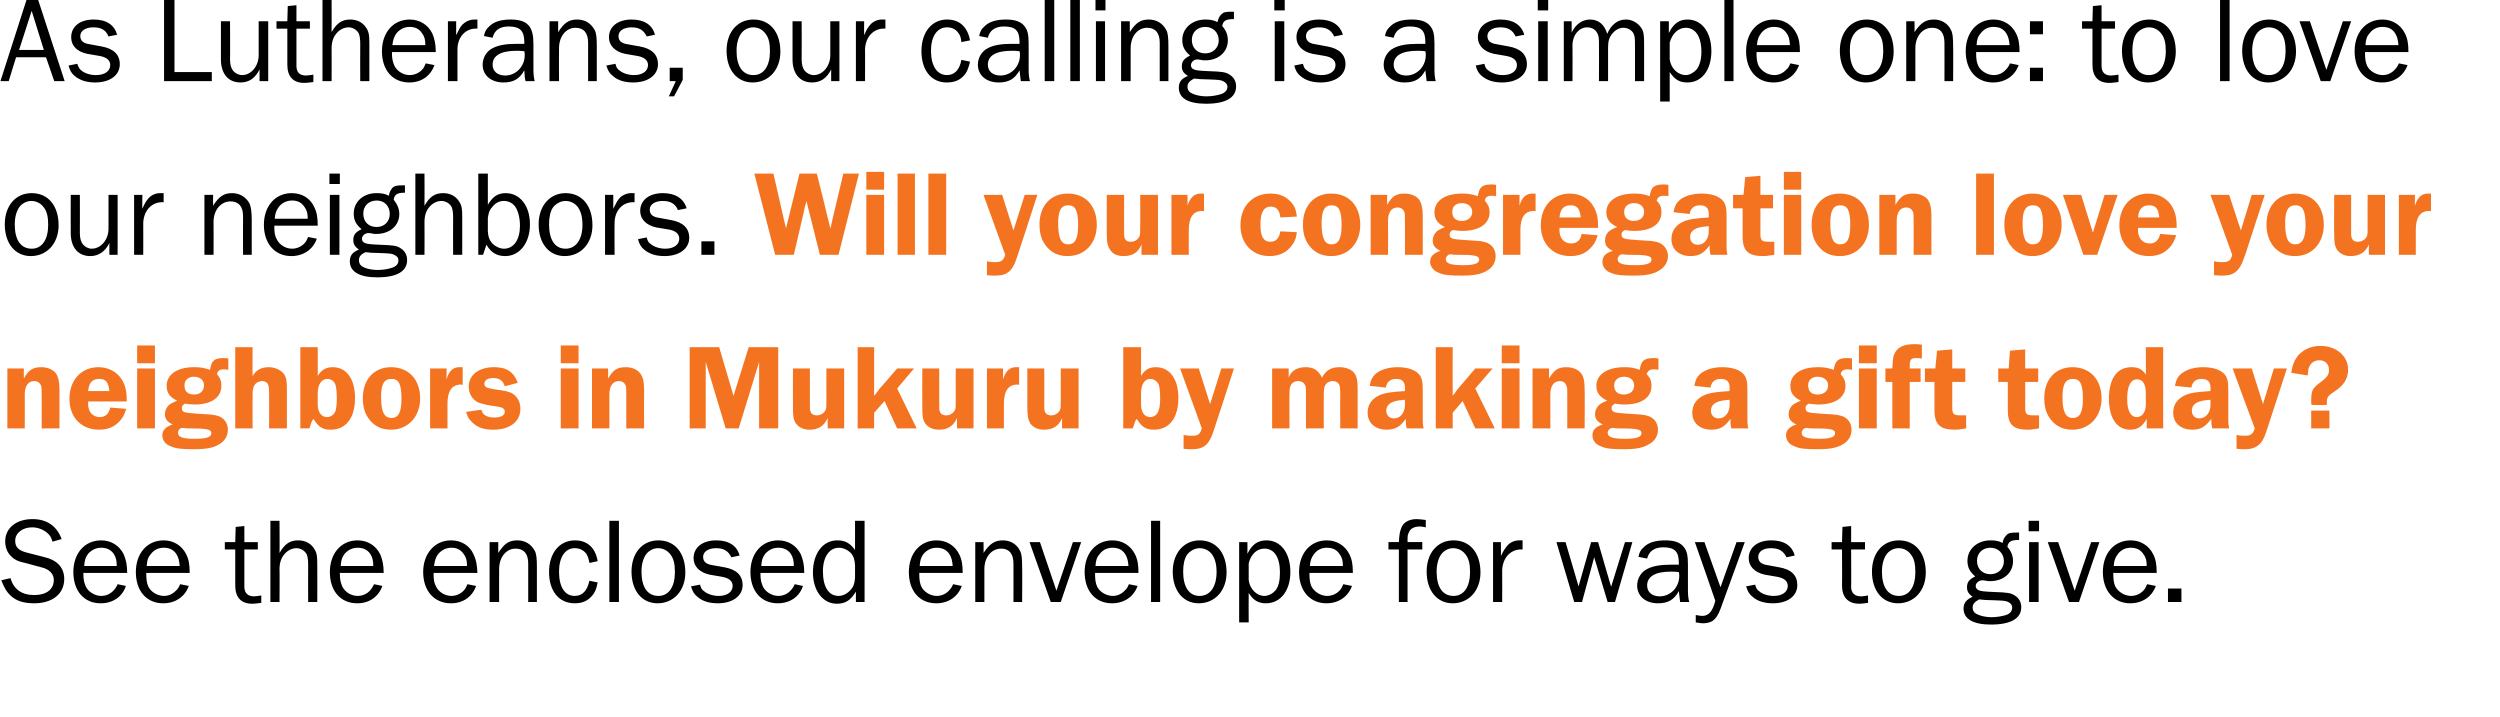 <?xml version="1.0" standalone="no"?><!DOCTYPE svg PUBLIC "-//W3C//DTD SVG 1.1//EN" "http://www.w3.org/Graphics/SVG/1.1/DTD/svg11.dtd"><svg xmlns="http://www.w3.org/2000/svg" version="1.1" width="576px" height="165.3px" viewBox="0 0 576 165.3">  <desc>As Lutherans, our calling is a simple one: to love our neighbors Will your congregation love your neighbors in Mukur</desc>  <defs/>  <g id="Polygon3239">    <path d="M 2.4 133.2 C 3.2 135.8 5 137.1 7.9 137.1 C 10.7 137.1 12.4 135.8 12.4 133.6 C 12.4 132.2 11.3 131.1 9.5 130.7 C 9.5 130.7 5.8 129.7 5.8 129.7 C 4.3 129.4 3.4 129 2.7 128.3 C 1.7 127.4 1.2 126.2 1.2 124.7 C 1.2 121.7 3.7 119.6 7.5 119.6 C 10.8 119.6 13.1 121.2 14.2 124.2 C 14.2 124.2 12.1 124.8 12.1 124.8 C 11.8 123.8 11.5 123.3 10.9 122.8 C 10 122 8.7 121.5 7.4 121.5 C 5.2 121.5 3.5 122.8 3.5 124.6 C 3.5 126.1 4.3 126.9 6.5 127.4 C 6.5 127.4 10 128.3 10 128.3 C 13.2 129 14.8 130.8 14.8 133.4 C 14.8 136.8 12.1 139 7.9 139 C 5.5 139 3.8 138.5 2.4 137.2 C 1.5 136.3 1 135.5 0.3 133.7 C 0.3 133.7 2.4 133.2 2.4 133.2 Z M 29 135 C 28.2 137.5 26 139 23.2 139 C 19.4 139 16.9 136.2 16.9 131.8 C 16.9 127.5 19.5 124.5 23.3 124.5 C 25.6 124.5 27.5 125.7 28.5 127.7 C 29 128.9 29.3 130.1 29.3 132 C 29.3 132 19.2 132 19.2 132 C 19.2 133.6 19.4 134.3 19.8 135.2 C 20.4 136.4 21.9 137.3 23.3 137.3 C 24.5 137.3 25.5 136.8 26.2 136 C 26.5 135.7 26.8 135.3 27.1 134.6 C 27.1 134.6 29 135 29 135 Z M 26.9 130.4 C 26.9 129.1 26.7 128.4 26.2 127.6 C 25.5 126.6 24.5 126.2 23.3 126.2 C 22.1 126.2 21.1 126.7 20.3 127.6 C 19.7 128.4 19.5 129 19.4 130.4 C 19.4 130.4 26.9 130.4 26.9 130.4 Z M 43.5 135 C 42.6 137.5 40.4 139 37.6 139 C 33.8 139 31.3 136.2 31.3 131.8 C 31.3 127.5 33.9 124.5 37.7 124.5 C 40 124.5 41.9 125.7 42.9 127.7 C 43.5 128.9 43.7 130.1 43.7 132 C 43.7 132 33.7 132 33.7 132 C 33.7 133.6 33.8 134.3 34.2 135.2 C 34.8 136.4 36.3 137.3 37.8 137.3 C 38.9 137.3 39.9 136.8 40.6 136 C 41 135.7 41.2 135.3 41.5 134.6 C 41.5 134.6 43.5 135 43.5 135 Z M 41.4 130.4 C 41.3 129.1 41.1 128.4 40.6 127.6 C 39.9 126.6 39 126.2 37.7 126.2 C 36.5 126.2 35.5 126.7 34.8 127.6 C 34.1 128.4 33.9 129 33.8 130.4 C 33.8 130.4 41.4 130.4 41.4 130.4 Z M 60.2 138.9 C 59.2 139 58.8 139.1 58.1 139.1 C 55.5 139.1 54.2 137.6 54.2 134.9 C 54.2 134.87 54.2 126.6 54.2 126.6 L 51.8 126.6 L 51.8 124.9 L 54.2 124.9 L 54.3 121.4 L 56.3 121.2 L 56.3 124.9 L 59.4 124.9 L 59.4 126.6 L 56.3 126.6 C 56.3 126.6 56.3 135.2 56.3 135.2 C 56.3 136.6 57.1 137.4 58.5 137.4 C 59 137.4 59.4 137.3 60.2 137.2 C 60.2 137.2 60.2 138.9 60.2 138.9 Z M 71 138.7 C 71 138.7 70.97 130.3 71 130.3 C 71 128.9 70.9 128.4 70.7 127.8 C 70.3 126.9 69.3 126.3 68.3 126.3 C 67.3 126.3 66.3 126.8 65.6 127.6 C 64.8 128.5 64.4 129.6 64.4 131.2 C 64.45 131.23 64.4 138.7 64.4 138.7 L 62.3 138.7 L 62.3 120 L 64.4 120 C 64.4 120 64.45 127.42 64.4 127.4 C 65.6 125.3 66.8 124.5 68.7 124.5 C 70.2 124.5 71.5 125.1 72.3 126.3 C 73 127.3 73.1 128 73.1 130.3 C 73.13 130.3 73.1 138.7 73.1 138.7 L 71 138.7 Z M 88.1 135 C 87.2 137.5 85.1 139 82.3 139 C 78.5 139 76 136.2 76 131.8 C 76 127.5 78.6 124.5 82.4 124.5 C 84.7 124.5 86.6 125.7 87.6 127.7 C 88.1 128.9 88.4 130.1 88.4 132 C 88.4 132 78.3 132 78.3 132 C 78.3 133.6 78.5 134.3 78.9 135.2 C 79.5 136.4 80.9 137.3 82.4 137.3 C 83.6 137.3 84.6 136.8 85.3 136 C 85.6 135.7 85.8 135.3 86.2 134.6 C 86.2 134.6 88.1 135 88.1 135 Z M 86 130.4 C 86 129.1 85.8 128.4 85.3 127.6 C 84.6 126.6 83.6 126.2 82.4 126.2 C 81.2 126.2 80.2 126.7 79.4 127.6 C 78.8 128.4 78.6 129 78.5 130.4 C 78.5 130.4 86 130.4 86 130.4 Z M 109.7 135 C 108.8 137.5 106.7 139 103.9 139 C 100.1 139 97.5 136.2 97.5 131.8 C 97.5 127.5 100.2 124.5 103.9 124.5 C 106.3 124.5 108.2 125.7 109.1 127.7 C 109.7 128.9 109.9 130.1 110 132 C 110 132 99.9 132 99.9 132 C 99.9 133.6 100 134.3 100.5 135.2 C 101.1 136.4 102.5 137.3 104 137.3 C 105.1 137.3 106.2 136.8 106.9 136 C 107.2 135.7 107.4 135.3 107.7 134.6 C 107.7 134.6 109.7 135 109.7 135 Z M 107.6 130.4 C 107.6 129.1 107.4 128.4 106.8 127.6 C 106.1 126.6 105.2 126.2 104 126.2 C 102.8 126.2 101.8 126.7 101 127.6 C 100.4 128.4 100.2 129 100 130.4 C 100 130.4 107.6 130.4 107.6 130.4 Z M 121.7 138.7 C 121.7 138.7 121.69 129.8 121.7 129.8 C 121.7 127.6 120.7 126.4 118.8 126.4 C 116.6 126.4 115 128.4 115 131.1 C 114.97 131.09 115 138.7 115 138.7 L 112.8 138.7 L 112.8 124.9 L 114.8 124.9 C 114.8 124.9 114.8 127.42 114.8 127.4 C 116.2 125.2 117.3 124.5 119.2 124.5 C 121 124.5 122.4 125.4 123.2 126.9 C 123.6 127.6 123.7 128.7 123.7 130.7 C 123.7 130.7 123.7 138.7 123.7 138.7 L 121.7 138.7 Z M 137.7 134.2 C 137.4 135.8 137 136.7 136.1 137.6 C 135.1 138.6 133.9 139 132.4 139 C 128.8 139 126.5 136.2 126.5 131.8 C 126.5 127.4 128.9 124.5 132.5 124.5 C 135.3 124.5 137.2 126.2 137.7 129.3 C 137.7 129.3 135.8 129.7 135.8 129.7 C 135.6 128.6 135.4 128.1 135.1 127.6 C 134.4 126.7 133.5 126.3 132.4 126.3 C 130.2 126.3 128.8 128.4 128.8 131.7 C 128.8 135.2 130.1 137.3 132.4 137.3 C 134.2 137.3 135.3 136.1 135.8 133.8 C 135.8 133.8 137.7 134.2 137.7 134.2 Z M 140.4 138.7 L 140.4 120 L 142.6 120 L 142.6 138.7 L 140.4 138.7 Z M 157.9 131.9 C 157.9 136.1 155.2 139 151.5 139 C 147.9 139 145.5 136.1 145.5 131.7 C 145.5 127.4 148 124.5 151.7 124.5 C 155.5 124.5 157.9 127.4 157.9 131.9 Z M 148.8 127.8 C 148.2 128.7 147.8 130 147.8 131.7 C 147.8 135.3 149.2 137.3 151.7 137.3 C 154.1 137.3 155.5 135.2 155.5 131.8 C 155.5 129.9 155.2 128.7 154.5 127.8 C 153.8 126.8 152.7 126.3 151.6 126.3 C 150.5 126.3 149.4 126.9 148.8 127.8 Z M 161.3 134.7 C 161.5 135.5 161.7 135.9 162.2 136.2 C 163 136.9 164.3 137.3 165.6 137.3 C 167.5 137.3 168.8 136.4 168.8 135 C 168.8 133.9 168 133.2 166.4 132.9 C 166.4 132.9 163.5 132.4 163.5 132.4 C 161.2 131.9 159.8 130.5 159.8 128.6 C 159.8 126.1 161.9 124.5 165 124.5 C 167.9 124.5 169.8 125.7 170.4 128 C 170.4 128 168.5 128.4 168.5 128.4 C 167.8 126.9 166.7 126.3 165 126.3 C 163.2 126.3 162 127.1 162 128.3 C 162 129.4 162.7 130 164.1 130.2 C 164.1 130.2 166.9 130.7 166.9 130.7 C 169.7 131.2 171.1 132.6 171.1 134.8 C 171.1 137.3 168.8 139 165.4 139 C 163.4 139 161.8 138.5 160.7 137.5 C 159.9 136.9 159.6 136.3 159.2 135.1 C 159.2 135.1 161.3 134.7 161.3 134.7 Z M 185 135 C 184.2 137.5 182 139 179.2 139 C 175.4 139 172.9 136.2 172.9 131.8 C 172.9 127.5 175.5 124.5 179.3 124.5 C 181.6 124.5 183.5 125.7 184.5 127.7 C 185 128.9 185.3 130.1 185.3 132 C 185.3 132 175.2 132 175.2 132 C 175.2 133.6 175.4 134.3 175.8 135.2 C 176.4 136.4 177.9 137.3 179.3 137.3 C 180.5 137.3 181.5 136.8 182.2 136 C 182.5 135.7 182.8 135.3 183.1 134.6 C 183.1 134.6 185 135 185 135 Z M 182.9 130.4 C 182.9 129.1 182.7 128.4 182.2 127.6 C 181.5 126.6 180.5 126.2 179.3 126.2 C 178.1 126.2 177.1 126.7 176.3 127.6 C 175.7 128.4 175.5 129 175.4 130.4 C 175.4 130.4 182.9 130.4 182.9 130.4 Z M 199.2 138.7 L 197.2 138.7 C 197.2 138.7 197.19 136.32 197.2 136.3 C 196 138.3 194.8 139.1 192.8 139.1 C 189.6 139.1 187.3 136.1 187.3 131.9 C 187.3 127.5 189.6 124.5 192.9 124.5 C 194.7 124.5 195.8 125.1 197 126.7 C 197 126.75 197 120 197 120 L 199.2 120 L 199.2 138.7 Z M 197 130.2 C 196.9 128.9 196.7 128.3 196.2 127.6 C 195.5 126.8 194.4 126.2 193.3 126.2 C 191.1 126.2 189.6 128.3 189.6 131.6 C 189.6 135.2 190.9 137.3 193.2 137.3 C 194.2 137.3 195.2 136.8 196 135.9 C 196.7 135.1 196.9 134.4 197 133.1 C 197 133.1 197 130.2 197 130.2 Z M 221.6 135 C 220.7 137.5 218.5 139 215.7 139 C 211.9 139 209.4 136.2 209.4 131.8 C 209.4 127.5 212 124.5 215.8 124.5 C 218.1 124.5 220 125.7 221 127.7 C 221.6 128.9 221.8 130.1 221.8 132 C 221.8 132 211.8 132 211.8 132 C 211.8 133.6 211.9 134.3 212.3 135.2 C 212.9 136.4 214.4 137.3 215.8 137.3 C 217 137.3 218 136.8 218.7 136 C 219 135.7 219.3 135.3 219.6 134.6 C 219.6 134.6 221.6 135 221.6 135 Z M 219.5 130.4 C 219.4 129.1 219.2 128.4 218.7 127.6 C 218 126.6 217 126.2 215.8 126.2 C 214.6 126.2 213.6 126.7 212.8 127.6 C 212.2 128.4 212 129 211.9 130.4 C 211.9 130.4 219.5 130.4 219.5 130.4 Z M 233.5 138.7 C 233.5 138.7 233.53 129.8 233.5 129.8 C 233.5 127.6 232.5 126.4 230.7 126.4 C 228.4 126.4 226.8 128.4 226.8 131.1 C 226.81 131.09 226.8 138.7 226.8 138.7 L 224.7 138.7 L 224.7 124.9 L 226.6 124.9 C 226.6 124.9 226.65 127.42 226.6 127.4 C 228.1 125.2 229.2 124.5 231.1 124.5 C 232.8 124.5 234.3 125.4 235 126.9 C 235.4 127.6 235.5 128.7 235.5 130.7 C 235.55 130.7 235.5 138.7 235.5 138.7 L 233.5 138.7 Z M 244.4 138.7 L 242.1 138.7 L 237.2 124.9 L 239.6 124.9 L 243.4 136.1 L 247.2 124.9 L 249.1 124.9 L 244.4 138.7 Z M 262.1 135 C 261.2 137.5 259 139 256.2 139 C 252.4 139 249.9 136.2 249.9 131.8 C 249.9 127.5 252.5 124.5 256.3 124.5 C 258.6 124.5 260.5 125.7 261.5 127.7 C 262.1 128.9 262.3 130.1 262.3 132 C 262.3 132 252.3 132 252.3 132 C 252.3 133.6 252.4 134.3 252.8 135.2 C 253.4 136.4 254.9 137.3 256.4 137.3 C 257.5 137.3 258.5 136.8 259.2 136 C 259.6 135.7 259.8 135.3 260.1 134.6 C 260.1 134.6 262.1 135 262.1 135 Z M 260 130.4 C 259.9 129.1 259.7 128.4 259.2 127.6 C 258.5 126.6 257.6 126.2 256.3 126.2 C 255.1 126.2 254.1 126.7 253.4 127.6 C 252.7 128.4 252.5 129 252.4 130.4 C 252.4 130.4 260 130.4 260 130.4 Z M 265.2 138.7 L 265.2 120 L 267.3 120 L 267.3 138.7 L 265.2 138.7 Z M 282.6 131.9 C 282.6 136.1 279.9 139 276.2 139 C 272.6 139 270.2 136.1 270.2 131.7 C 270.2 127.4 272.8 124.5 276.4 124.5 C 280.2 124.5 282.6 127.4 282.6 131.9 Z M 273.5 127.8 C 272.9 128.7 272.6 130 272.6 131.7 C 272.6 135.3 274 137.3 276.4 137.3 C 278.8 137.3 280.3 135.2 280.3 131.8 C 280.3 129.9 279.9 128.7 279.3 127.8 C 278.6 126.8 277.5 126.3 276.4 126.3 C 275.3 126.3 274.2 126.9 273.5 127.8 Z M 285.5 143.4 L 285.5 124.9 L 287.4 124.9 C 287.4 124.9 287.44 127.56 287.4 127.6 C 288.5 125.4 289.8 124.5 291.8 124.5 C 295.1 124.5 297.3 127.4 297.3 131.8 C 297.3 136.1 295 139 291.7 139 C 290 139 288.8 138.4 287.7 136.6 C 287.66 136.58 287.7 143.4 287.7 143.4 L 285.5 143.4 Z M 287.7 133.7 C 288 135.8 289.6 137.3 291.3 137.3 C 292.3 137.3 293.3 136.7 293.9 136 C 294.6 135.1 294.9 133.7 294.9 131.9 C 294.9 128.4 293.6 126.4 291.3 126.4 C 289.6 126.4 288.2 127.7 287.7 129.8 C 287.7 129.8 287.7 133.7 287.7 133.7 Z M 311.5 135 C 310.6 137.5 308.4 139 305.6 139 C 301.9 139 299.3 136.2 299.3 131.8 C 299.3 127.5 301.9 124.5 305.7 124.5 C 308 124.5 309.9 125.7 310.9 127.7 C 311.5 128.9 311.7 130.1 311.7 132 C 311.7 132 301.7 132 301.7 132 C 301.7 133.6 301.8 134.3 302.2 135.2 C 302.9 136.4 304.3 137.3 305.8 137.3 C 306.9 137.3 308 136.8 308.7 136 C 309 135.7 309.2 135.3 309.5 134.6 C 309.5 134.6 311.5 135 311.5 135 Z M 309.4 130.4 C 309.4 129.1 309.2 128.4 308.6 127.6 C 307.9 126.6 307 126.2 305.7 126.2 C 304.5 126.2 303.5 126.7 302.8 127.6 C 302.2 128.4 301.9 129 301.8 130.4 C 301.8 130.4 309.4 130.4 309.4 130.4 Z M 327.7 126.6 L 324.3 126.6 L 324.3 138.7 L 322.3 138.7 L 322.3 126.6 L 319.9 126.6 L 319.9 124.9 C 319.9 124.9 322.32 124.87 322.3 124.9 C 322.4 123.2 322.5 122.6 322.8 121.8 C 323.2 120.4 324.6 119.6 326.4 119.6 C 327 119.6 327.5 119.7 328.5 119.8 C 328.5 119.8 328.5 121.5 328.5 121.5 C 327.9 121.4 327.6 121.3 327.2 121.3 C 325.8 121.3 324.9 121.8 324.6 122.7 C 324.3 123.2 324.3 123.4 324.3 124.9 C 324.31 124.87 327.7 124.9 327.7 124.9 L 327.7 126.6 Z M 341.1 131.9 C 341.1 136.1 338.4 139 334.7 139 C 331.1 139 328.7 136.1 328.7 131.7 C 328.7 127.4 331.2 124.5 334.9 124.5 C 338.7 124.5 341.1 127.4 341.1 131.9 Z M 332 127.8 C 331.4 128.7 331 130 331 131.7 C 331 135.3 332.4 137.3 334.9 137.3 C 337.3 137.3 338.7 135.2 338.7 131.8 C 338.7 129.9 338.4 128.7 337.7 127.8 C 337 126.8 335.9 126.3 334.8 126.3 C 333.7 126.3 332.6 126.9 332 127.8 Z M 344 138.7 L 344 124.9 L 345.8 124.9 C 345.8 124.9 345.85 128.09 345.8 128.1 C 346.5 126.7 346.8 126.3 347.3 125.7 C 347.9 125 348.9 124.5 350 124.5 C 350.2 124.5 350.5 124.5 350.8 124.5 C 350.8 124.5 350.8 126.6 350.8 126.6 C 348.2 126.4 346.2 128.4 346.1 131.4 C 346.13 131.37 346.1 138.7 346.1 138.7 L 344 138.7 Z M 372.1 138.7 L 370.4 138.7 L 367.3 128.4 L 364.5 138.7 L 362.7 138.7 L 358.6 124.9 L 360.7 124.9 L 363.7 135.1 L 366.6 124.9 L 368.2 124.9 L 371.2 135.2 L 374.4 124.9 L 376.1 124.9 L 372.1 138.7 Z M 387.1 138.7 C 387 138 387 137.8 386.8 136.2 C 385.7 138.2 384.3 139 382 139 C 379.1 139 377.2 137.3 377.2 134.9 C 377.2 133.3 378.1 131.8 379.5 131.1 C 380.8 130.4 382.6 130.1 385 130.1 C 385.6 130.1 386 130.1 386.8 130.1 C 386.8 130.1 386.8 129.7 386.8 129.7 C 386.8 127.1 385.9 126.1 383.2 126.1 C 381.2 126.1 379.9 127 379.5 128.7 C 379.5 128.7 377.5 128.3 377.5 128.3 C 377.7 127.3 378 126.7 378.6 126.2 C 379.7 125 381.4 124.5 383.7 124.5 C 385.8 124.5 387.2 125 388 126.1 C 388.7 127 388.9 128.1 388.9 130.1 C 388.9 130.1 388.9 136 388.9 136 C 388.9 137.1 389 138 389.2 138.7 C 389.2 138.7 387.1 138.7 387.1 138.7 Z M 385 131.7 C 381.4 131.7 379.5 132.8 379.5 134.9 C 379.5 136.4 380.6 137.4 382.4 137.4 C 384.9 137.4 386.9 135.3 386.9 132.7 C 386.9 132.4 386.9 132.1 386.8 131.8 C 386.1 131.7 385.4 131.7 385 131.7 Z M 396.4 140.3 C 395.9 141.6 395.4 142.5 394.5 143.1 C 394 143.4 393.3 143.6 392.4 143.6 C 391.8 143.6 391.4 143.5 390.7 143.4 C 390.7 143.4 390.7 141.7 390.7 141.7 C 391.4 141.8 391.7 141.9 392.2 141.9 C 393.1 141.9 393.8 141.5 394.3 140.7 C 394.6 140.2 394.9 139.7 395.2 138.4 C 395.24 138.42 390.5 124.9 390.5 124.9 L 392.7 124.9 L 396.4 135.3 L 400.1 124.9 L 402 124.9 C 402 124.9 396.42 140.3 396.4 140.3 Z M 404.4 134.7 C 404.6 135.5 404.8 135.9 405.3 136.2 C 406 136.9 407.4 137.3 408.7 137.3 C 410.6 137.3 411.9 136.4 411.9 135 C 411.9 133.9 411.1 133.2 409.5 132.9 C 409.5 132.9 406.6 132.4 406.6 132.4 C 404.3 131.9 402.9 130.5 402.9 128.6 C 402.9 126.1 405 124.5 408.1 124.5 C 411 124.5 412.9 125.7 413.5 128 C 413.5 128 411.6 128.4 411.6 128.4 C 410.9 126.9 409.8 126.3 408 126.3 C 406.2 126.3 405.1 127.1 405.1 128.3 C 405.1 129.4 405.8 130 407.2 130.2 C 407.2 130.2 409.9 130.7 409.9 130.7 C 412.8 131.2 414.1 132.6 414.1 134.8 C 414.1 137.3 411.9 139 408.5 139 C 406.5 139 404.9 138.5 403.8 137.5 C 403 136.9 402.7 136.3 402.3 135.1 C 402.3 135.1 404.4 134.7 404.4 134.7 Z M 430.4 138.9 C 429.5 139 429 139.1 428.4 139.1 C 425.8 139.1 424.4 137.6 424.4 134.9 C 424.45 134.87 424.4 126.6 424.4 126.6 L 422 126.6 L 422 124.9 L 424.4 124.9 L 424.5 121.4 L 426.5 121.2 L 426.5 124.9 L 429.7 124.9 L 429.7 126.6 L 426.5 126.6 C 426.5 126.6 426.55 135.2 426.5 135.2 C 426.5 136.6 427.3 137.4 428.8 137.4 C 429.3 137.4 429.7 137.3 430.4 137.2 C 430.4 137.2 430.4 138.9 430.4 138.9 Z M 443.7 131.9 C 443.7 136.1 441 139 437.3 139 C 433.7 139 431.3 136.1 431.3 131.7 C 431.3 127.4 433.8 124.5 437.5 124.5 C 441.3 124.5 443.7 127.4 443.7 131.9 Z M 434.6 127.8 C 434 128.7 433.6 130 433.6 131.7 C 433.6 135.3 435 137.3 437.5 137.3 C 439.9 137.3 441.3 135.2 441.3 131.8 C 441.3 129.9 441 128.7 440.3 127.8 C 439.6 126.8 438.6 126.3 437.4 126.3 C 436.3 126.3 435.2 126.9 434.6 127.8 Z M 465.2 124.4 C 463.3 124.4 462.7 124.8 462.5 126 C 463.4 127 463.8 128.1 463.8 129.3 C 463.8 132 461.6 133.9 458.5 133.9 C 458.2 133.9 457.9 133.9 457.6 133.8 C 457.1 133.7 456.8 133.7 456.7 133.7 C 456 133.7 455.2 134.3 455.2 135 C 455.2 135.5 455.5 135.8 455.9 136 C 456.4 136.2 457 136.3 459.5 136.4 C 462.4 136.5 463.3 136.6 464.2 137.2 C 465.2 137.8 465.7 138.8 465.7 139.9 C 465.7 142.5 463.3 143.9 458.7 143.9 C 454.6 143.9 452.4 142.6 452.4 140.2 C 452.4 138.9 453.1 138.1 454.5 137.5 C 453.5 136.8 453.2 136.2 453.2 135.3 C 453.2 134.1 453.7 133.5 455.1 132.8 C 453.8 131.7 453.3 130.7 453.3 129.2 C 453.3 126.5 455.6 124.5 458.6 124.5 C 459.6 124.5 460.5 124.6 461.4 125.1 C 461.5 124.3 461.8 123.8 462.3 123.3 C 462.7 122.8 463.3 122.7 464.6 122.7 C 464.8 122.7 464.9 122.7 465.2 122.7 C 465.2 122.7 465.2 124.4 465.2 124.4 Z M 455.5 129.2 C 455.5 131.1 456.8 132.3 458.6 132.3 C 460.4 132.3 461.7 131 461.7 129.3 C 461.7 127.5 460.4 126.2 458.6 126.2 C 456.8 126.2 455.5 127.4 455.5 129.2 Z M 454.5 140 C 454.5 140.5 454.7 140.9 455 141.2 C 455.8 141.8 457.3 142.2 458.9 142.2 C 460 142.2 461.2 142 462.2 141.7 C 463.1 141.4 463.6 140.8 463.6 140 C 463.6 139.4 463.3 139 462.7 138.7 C 462 138.4 461.8 138.4 459.4 138.3 C 458 138.3 456.7 138.2 456 138.1 C 454.9 138.7 454.5 139.2 454.5 140 Z M 469.7 138.7 L 467.5 138.7 L 467.5 124.9 L 469.7 124.9 L 469.7 138.7 Z M 469.8 122.4 L 467.4 122.4 L 467.4 120 L 469.8 120 L 469.8 122.4 Z M 479 138.7 L 476.7 138.7 L 471.8 124.9 L 474.2 124.9 L 478 136.1 L 481.8 124.9 L 483.7 124.9 L 479 138.7 Z M 496.7 135 C 495.8 137.5 493.6 139 490.8 139 C 487.1 139 484.5 136.2 484.5 131.8 C 484.5 127.5 487.1 124.5 490.9 124.5 C 493.2 124.5 495.1 125.7 496.1 127.7 C 496.7 128.9 496.9 130.1 496.9 132 C 496.9 132 486.9 132 486.9 132 C 486.9 133.6 487 134.3 487.4 135.2 C 488.1 136.4 489.5 137.3 491 137.3 C 492.1 137.3 493.2 136.8 493.9 136 C 494.2 135.7 494.4 135.3 494.7 134.6 C 494.7 134.6 496.7 135 496.7 135 Z M 494.6 130.4 C 494.6 129.1 494.4 128.4 493.8 127.6 C 493.1 126.6 492.2 126.2 490.9 126.2 C 489.7 126.2 488.7 126.7 488 127.6 C 487.4 128.4 487.1 129 487 130.4 C 487 130.4 494.6 130.4 494.6 130.4 Z M 502.6 138.7 L 499.5 138.7 L 499.5 135.6 L 502.6 135.6 L 502.6 138.7 Z " stroke="none" fill="#000"/>  </g>  <g id="Polygon3238">    <path d="M 9.6 98.7 C 9.6 98.7 9.63 90.92 9.6 90.9 C 9.6 89.5 9.6 89.1 9.4 88.7 C 9.1 88.1 8.6 87.8 7.9 87.8 C 6.5 87.8 5.7 88.9 5.7 90.9 C 5.74 90.92 5.7 98.7 5.7 98.7 L 1.7 98.7 L 1.7 84.9 L 5.5 84.9 C 5.5 84.9 5.46 87.2 5.5 87.2 C 6.6 85.2 7.6 84.6 9.5 84.6 C 10.9 84.6 12.1 85.1 12.8 85.9 C 13.4 86.7 13.7 87.9 13.7 89.8 C 13.69 89.83 13.7 98.7 13.7 98.7 L 9.6 98.7 Z M 20.3 92.5 C 20.3 92.7 20.3 93 20.3 93.1 C 20.3 94.9 21.4 96.1 23 96.1 C 24.3 96.1 25.1 95.3 25.4 93.9 C 25.4 93.9 29.1 94.2 29.1 94.2 C 28.6 95.6 28.3 96.3 27.5 97.1 C 26.3 98.4 24.8 99 22.8 99 C 18.7 99 16 96.1 16 91.9 C 16 87.6 18.7 84.6 22.7 84.6 C 25 84.6 27 85.7 28.1 87.5 C 28.9 88.9 29.2 90 29.2 92.5 C 29.2 92.5 20.3 92.5 20.3 92.5 Z M 25.2 90.1 C 25 88.1 24.4 87.3 22.9 87.3 C 21.3 87.3 20.5 88.1 20.3 90.1 C 20.3 90.1 25.2 90.1 25.2 90.1 Z M 35.7 98.7 L 31.6 98.7 L 31.6 84.9 L 35.7 84.9 L 35.7 98.7 Z M 35.7 83.7 L 31.6 83.7 L 31.6 79.6 L 35.7 79.6 L 35.7 83.7 Z M 52.6 85.2 C 52.1 85.1 51.9 85.1 51.5 85.1 C 50.6 85.1 50.1 85.5 50 86.2 C 50.8 87.2 51 87.8 51 88.9 C 51 91.6 48.7 93.2 44.8 93.2 C 44 93.2 43.4 93.1 42.6 93 C 42.1 93.3 41.9 93.6 41.9 94 C 41.9 95 42.4 95.1 45.3 95.3 C 48.7 95.5 49 95.5 50.1 95.8 C 51.6 96.2 52.5 97.5 52.5 99 C 52.5 100.4 51.8 101.6 50.6 102.3 C 49.2 103.2 47.5 103.5 44.6 103.5 C 42.1 103.5 40.5 103.4 39.3 102.8 C 38.1 102.4 37.4 101.4 37.4 100.3 C 37.4 99.1 38.2 98.3 39.8 97.8 C 38.5 97.2 38 96.5 38 95.4 C 38 94.5 38.5 93.6 39.2 93.1 C 39.7 92.8 40 92.7 40.8 92.3 C 39.1 91.5 38.4 90.5 38.4 88.9 C 38.4 86.3 40.8 84.6 44.7 84.6 C 46.1 84.6 46.8 84.7 48.4 85.2 C 48.7 83.1 49.4 82.5 51.5 82.5 C 51.9 82.5 52.1 82.5 52.6 82.6 C 52.6 82.6 52.6 85.2 52.6 85.2 Z M 42.5 88.8 C 42.5 90.2 43.3 90.9 44.7 90.9 C 46.1 90.9 47 90.1 47 88.8 C 47 87.6 46.1 86.8 44.7 86.8 C 43.3 86.8 42.5 87.6 42.5 88.8 Z M 41 99.7 C 41 100.7 42.1 101.1 44.9 101.1 C 47.6 101.1 48.7 100.7 48.7 99.8 C 48.7 98.9 47.7 98.7 43.4 98.7 C 42.9 98.7 42.6 98.7 42.4 98.6 C 42.2 98.6 42 98.6 42 98.6 C 41.4 98.6 41 99.2 41 99.7 Z M 58.2 86.7 C 58.9 85.3 60.2 84.6 61.9 84.6 C 63.2 84.6 64.4 85.1 65.2 85.9 C 65.9 86.7 66.1 87.6 66.1 89.5 C 66.09 89.55 66.1 98.7 66.1 98.7 L 62 98.7 C 62 98.7 62.03 90.89 62 90.9 C 62 89.2 61.9 88.7 61.6 88.3 C 61.3 88 60.9 87.8 60.4 87.8 C 59.7 87.8 58.9 88.2 58.6 88.8 C 58.3 89.3 58.2 89.8 58.2 90.9 C 58.16 90.89 58.2 98.7 58.2 98.7 L 54.2 98.7 L 54.2 80 L 58.2 80 C 58.2 80 58.16 86.75 58.2 86.7 Z M 73.2 86.6 C 74.1 85.2 75.1 84.6 76.7 84.6 C 79.8 84.6 81.8 87.3 81.8 91.7 C 81.8 96.3 79.7 99 76.2 99 C 74.3 99 73.4 98.4 72.2 96.5 C 71.8 97.1 71.8 97.1 71.3 98.7 C 71.35 98.68 69.2 98.7 69.2 98.7 L 69.2 80 L 73.2 80 C 73.2 80 73.25 86.61 73.2 86.6 Z M 73.2 93.2 C 73.2 95 74.1 96.1 75.3 96.1 C 76.2 96.1 76.9 95.6 77.3 94.7 C 77.5 94 77.6 93 77.6 91.8 C 77.6 90.4 77.5 89.4 77.3 88.7 C 77.1 87.9 76.3 87.3 75.4 87.3 C 74.1 87.3 73.2 88.6 73.2 90.6 C 73.2 90.6 73.2 93.2 73.2 93.2 Z M 96.8 91.8 C 96.8 96 94 99 90.1 99 C 88 99 86.5 98.3 85.3 96.9 C 84.1 95.5 83.6 93.9 83.6 91.7 C 83.6 87.4 86.2 84.6 90.1 84.6 C 94.1 84.6 96.8 87.4 96.8 91.8 Z M 87.8 91.4 C 87.8 94.9 88.5 96.3 90.2 96.3 C 91.8 96.3 92.5 95 92.5 91.9 C 92.5 88.5 91.9 87.3 90.2 87.3 C 88.5 87.3 87.8 88.5 87.8 91.4 Z M 99.1 98.7 L 99.1 84.9 L 102.9 84.9 C 102.9 84.9 102.85 87.45 102.9 87.4 C 103.4 85.5 104.4 84.6 105.8 84.6 C 106 84.6 106.3 84.6 106.6 84.6 C 106.6 84.6 106.6 88.7 106.6 88.7 C 106.4 88.6 106.2 88.6 106.2 88.6 C 104.1 88.6 103.1 90.1 103.1 93 C 103.08 93.05 103.1 98.7 103.1 98.7 L 99.1 98.7 Z M 116.3 89 C 115.9 87.7 115.1 87.1 113.6 87.1 C 112.4 87.1 111.6 87.6 111.6 88.4 C 111.6 89.2 112.1 89.4 113.9 89.7 C 116.3 90 117.3 90.2 118.1 90.7 C 119.2 91.4 119.9 92.6 119.9 94.2 C 119.9 97.1 117.5 99 113.7 99 C 111.4 99 110 98.5 108.8 97.3 C 108 96.6 107.7 96 107.4 94.9 C 107.4 94.9 110.9 94.4 110.9 94.4 C 111.2 95.6 112.2 96.2 113.9 96.2 C 115.4 96.2 116.3 95.7 116.3 94.9 C 116.3 94.2 115.9 93.9 114.8 93.7 C 112.8 93.5 110.8 93 110.1 92.7 C 108.8 92 108 90.7 108 89.1 C 108 86.4 110.3 84.6 113.8 84.6 C 116.7 84.6 118.3 85.6 119.3 88.2 C 119.3 88.2 116.3 89 116.3 89 Z M 133.3 98.7 L 129.2 98.7 L 129.2 84.9 L 133.3 84.9 L 133.3 98.7 Z M 133.3 83.7 L 129.2 83.7 L 129.2 79.6 L 133.3 79.6 L 133.3 83.7 Z M 144.3 98.7 C 144.3 98.7 144.3 90.92 144.3 90.9 C 144.3 89.5 144.3 89.1 144.1 88.7 C 143.8 88.1 143.3 87.8 142.6 87.8 C 141.2 87.8 140.4 88.9 140.4 90.9 C 140.41 90.92 140.4 98.7 140.4 98.7 L 136.4 98.7 L 136.4 84.9 L 140.1 84.9 C 140.1 84.9 140.13 87.2 140.1 87.2 C 141.3 85.2 142.2 84.6 144.2 84.6 C 145.6 84.6 146.7 85.1 147.4 85.9 C 148.1 86.7 148.4 87.9 148.4 89.8 C 148.36 89.83 148.4 98.7 148.4 98.7 L 144.3 98.7 Z M 162.6 83.4 L 162.6 98.7 L 158.9 98.7 L 158.9 80 L 165.7 80 L 169 91.2 L 172.5 80 L 179.3 80 L 179.3 98.7 L 174.9 98.7 L 174.9 83.4 L 170.2 98.7 L 167.2 98.7 L 162.6 83.4 Z M 194.5 98.7 L 190.7 98.7 C 190.7 98.7 190.67 96.32 190.7 96.3 C 189.9 98.1 188.6 99 186.6 99 C 185.1 99 184.1 98.5 183.4 97.6 C 182.8 96.7 182.7 95.9 182.7 93.9 C 182.67 93.89 182.7 84.9 182.7 84.9 L 186.6 84.9 C 186.6 84.9 186.61 93.89 186.6 93.9 C 186.6 95.1 187.1 95.7 188.2 95.7 C 189 95.7 189.8 95.3 190.2 94.5 C 190.4 94 190.4 93.9 190.4 92.6 C 190.39 92.63 190.4 84.9 190.4 84.9 L 194.5 84.9 L 194.5 98.7 Z M 211.2 98.7 L 206.7 98.7 L 203.8 92.4 L 201.4 95.1 L 201.4 98.7 L 197.6 98.7 L 197.6 80 L 201.4 80 C 201.4 80 201.4 91.2 201.4 91.2 C 201.7 90.9 201.9 90.6 202 90.4 C 202.4 90 202.6 89.7 202.6 89.6 C 202.64 89.63 206.7 84.9 206.7 84.9 L 210.6 84.9 L 206.7 89.5 L 211.2 98.7 Z M 224.3 98.7 L 220.5 98.7 C 220.5 98.7 220.47 96.32 220.5 96.3 C 219.7 98.1 218.4 99 216.4 99 C 214.9 99 213.9 98.5 213.2 97.6 C 212.6 96.7 212.5 95.9 212.5 93.9 C 212.46 93.89 212.5 84.9 212.5 84.9 L 216.4 84.9 C 216.4 84.9 216.41 93.89 216.4 93.9 C 216.4 95.1 216.9 95.7 218 95.7 C 218.8 95.7 219.6 95.3 220 94.5 C 220.2 94 220.2 93.9 220.2 92.6 C 220.19 92.63 220.2 84.9 220.2 84.9 L 224.3 84.9 L 224.3 98.7 Z M 227.4 98.7 L 227.4 84.9 L 231.1 84.9 C 231.1 84.9 231.09 87.45 231.1 87.4 C 231.7 85.5 232.6 84.6 234.1 84.6 C 234.3 84.6 234.5 84.6 234.8 84.6 C 234.8 84.6 234.8 88.7 234.8 88.7 C 234.6 88.6 234.5 88.6 234.4 88.6 C 232.3 88.6 231.3 90.1 231.3 93 C 231.31 93.05 231.3 98.7 231.3 98.7 L 227.4 98.7 Z M 248.5 98.7 L 244.7 98.7 C 244.7 98.7 244.69 96.32 244.7 96.3 C 244 98.1 242.6 99 240.6 99 C 239.1 99 238.1 98.5 237.4 97.6 C 236.9 96.7 236.7 95.9 236.7 93.9 C 236.69 93.89 236.7 84.9 236.7 84.9 L 240.6 84.9 C 240.6 84.9 240.63 93.89 240.6 93.9 C 240.6 95.1 241.1 95.7 242.2 95.7 C 243 95.7 243.8 95.3 244.2 94.5 C 244.4 94 244.4 93.9 244.4 92.6 C 244.41 92.63 244.4 84.9 244.4 84.9 L 248.5 84.9 L 248.5 98.7 Z M 262.9 86.6 C 263.8 85.2 264.7 84.6 266.3 84.6 C 269.5 84.6 271.5 87.3 271.5 91.7 C 271.5 96.3 269.4 99 265.9 99 C 264 99 263.1 98.4 261.9 96.5 C 261.5 97.1 261.5 97.1 261 98.7 C 260.99 98.68 258.8 98.7 258.8 98.7 L 258.8 80 L 262.9 80 C 262.9 80 262.89 86.61 262.9 86.6 Z M 262.9 93.2 C 262.9 95 263.7 96.1 265 96.1 C 265.8 96.1 266.6 95.6 266.9 94.7 C 267.2 94 267.3 93 267.3 91.8 C 267.3 90.4 267.2 89.4 267 88.7 C 266.7 87.9 265.9 87.3 265 87.3 C 263.7 87.3 262.9 88.6 262.9 90.6 C 262.9 90.6 262.9 93.2 262.9 93.2 Z M 280 98.1 C 279.2 100.6 279 101 278.4 101.9 C 277.6 103 276.5 103.5 274.6 103.5 C 274 103.5 273.6 103.5 272.7 103.4 C 272.7 103.4 272.7 100.2 272.7 100.2 C 273.6 100.4 274 100.4 274.7 100.4 C 276.1 100.4 276.5 100 276.9 98.7 C 276.89 98.68 271.9 84.9 271.9 84.9 L 276.2 84.9 L 278.8 93.1 L 281.4 84.9 L 284.3 84.9 C 284.3 84.9 280.03 98.12 280 98.1 Z M 308.8 98.7 C 308.8 98.7 308.75 91.03 308.8 91 C 308.8 89.4 308.7 89.1 308.6 88.7 C 308.3 88.1 307.8 87.8 307 87.8 C 306.3 87.8 305.6 88.2 305.3 88.8 C 305.1 89.2 305 89.9 305 91 C 304.97 91.03 305 98.7 305 98.7 L 300.9 98.7 C 300.9 98.7 300.91 91.03 300.9 91 C 300.9 89.4 300.9 89 300.6 88.6 C 300.4 88.1 299.8 87.8 299.1 87.8 C 298.3 87.8 297.6 88.2 297.4 88.8 C 297.1 89.3 297.1 89.8 297.1 91 C 297.05 91.03 297.1 98.7 297.1 98.7 L 293.1 98.7 L 293.1 84.9 L 296.9 84.9 C 296.9 84.9 296.94 86.97 296.9 87 C 297.5 85.4 298.9 84.6 300.8 84.6 C 302.7 84.6 303.7 85.3 304.6 87 C 305.5 85.3 306.7 84.6 308.6 84.6 C 309.9 84.6 311.1 85 311.8 85.7 C 312.6 86.6 312.8 87.4 312.8 89.7 C 312.81 89.72 312.8 98.7 312.8 98.7 L 308.8 98.7 Z M 324.1 98.7 C 323.9 97.8 323.9 97.6 323.9 96.9 C 323.9 96.9 323.9 96.7 323.9 96.5 C 322.6 98.3 321.5 99 319.5 99 C 316.8 99 315.1 97.4 315.1 95.1 C 315.1 93.1 316.2 91.7 318.2 90.9 C 319.3 90.5 320.6 90.3 323.7 90.1 C 323.7 90.1 323.7 89.3 323.7 89.3 C 323.7 87.9 323 87.3 321.7 87.3 C 320.3 87.3 319.5 88 319.3 89.3 C 319.3 89.3 315.6 88.9 315.6 88.9 C 315.8 87.4 316.3 86.7 317.1 86 C 318.3 85.1 320 84.6 322 84.6 C 324.3 84.6 326.1 85.2 327 86.3 C 327.6 87.1 327.8 87.8 327.8 89.9 C 327.8 89.9 327.8 96.1 327.8 96.1 C 327.8 97.6 327.8 97.7 328 98.7 C 328 98.7 324.1 98.7 324.1 98.7 Z M 323.7 92.1 C 322.4 92.2 321.9 92.3 321.2 92.5 C 320 92.9 319.4 93.6 319.4 94.6 C 319.4 95.7 320.1 96.4 321.2 96.4 C 322.6 96.4 323.7 95.1 323.7 93.3 C 323.7 93.3 323.7 92.1 323.7 92.1 Z M 344.4 98.7 L 339.9 98.7 L 337 92.4 L 334.7 95.1 L 334.7 98.7 L 330.8 98.7 L 330.8 80 L 334.7 80 C 334.7 80 334.66 91.2 334.7 91.2 C 334.9 90.9 335.2 90.6 335.3 90.4 C 335.6 90 335.8 89.7 335.9 89.6 C 335.9 89.63 339.9 84.9 339.9 84.9 L 343.9 84.9 L 339.9 89.5 L 344.4 98.7 Z M 350.1 98.7 L 346 98.7 L 346 84.9 L 350.1 84.9 L 350.1 98.7 Z M 350.1 83.7 L 346 83.7 L 346 79.6 L 350.1 79.6 L 350.1 83.7 Z M 361.1 98.7 C 361.1 98.7 361.09 90.92 361.1 90.9 C 361.1 89.5 361.1 89.1 360.8 88.7 C 360.6 88.1 360.1 87.8 359.4 87.8 C 358 87.8 357.2 88.9 357.2 90.9 C 357.2 90.92 357.2 98.7 357.2 98.7 L 353.1 98.7 L 353.1 84.9 L 356.9 84.9 C 356.9 84.9 356.92 87.2 356.9 87.2 C 358.1 85.2 359 84.6 360.9 84.6 C 362.3 84.6 363.5 85.1 364.2 85.9 C 364.9 86.7 365.1 87.9 365.1 89.8 C 365.15 89.83 365.1 98.7 365.1 98.7 L 361.1 98.7 Z M 382.1 85.2 C 381.6 85.1 381.3 85.1 381 85.1 C 380.1 85.1 379.6 85.5 379.4 86.2 C 380.3 87.2 380.5 87.8 380.5 88.9 C 380.5 91.6 378.2 93.2 374.3 93.2 C 373.4 93.2 372.9 93.1 372.1 93 C 371.5 93.3 371.3 93.6 371.3 94 C 371.3 95 371.9 95.1 374.8 95.3 C 378.2 95.5 378.5 95.5 379.6 95.8 C 381.1 96.2 382 97.5 382 99 C 382 100.4 381.3 101.6 380 102.3 C 378.6 103.2 376.9 103.5 374.1 103.5 C 371.6 103.5 370 103.4 368.8 102.8 C 367.6 102.4 366.9 101.4 366.9 100.3 C 366.9 99.1 367.6 98.3 369.3 97.8 C 368 97.2 367.5 96.5 367.5 95.4 C 367.5 94.5 368 93.6 368.7 93.1 C 369.1 92.8 369.4 92.7 370.3 92.3 C 368.6 91.5 367.8 90.5 367.8 88.9 C 367.8 86.3 370.3 84.6 374.2 84.6 C 375.6 84.6 376.3 84.7 377.8 85.2 C 378.1 83.1 378.8 82.5 381 82.5 C 381.4 82.5 381.6 82.5 382.1 82.6 C 382.1 82.6 382.1 85.2 382.1 85.2 Z M 371.9 88.8 C 371.9 90.2 372.8 90.9 374.1 90.9 C 375.6 90.9 376.5 90.1 376.5 88.8 C 376.5 87.6 375.6 86.8 374.2 86.8 C 372.8 86.8 371.9 87.6 371.9 88.8 Z M 370.4 99.7 C 370.4 100.7 371.5 101.1 374.4 101.1 C 377.1 101.1 378.2 100.7 378.2 99.8 C 378.2 98.9 377.1 98.7 372.9 98.7 C 372.4 98.7 372.1 98.7 371.9 98.6 C 371.7 98.6 371.5 98.6 371.5 98.6 C 370.9 98.6 370.4 99.2 370.4 99.7 Z M 398.9 98.7 C 398.7 97.8 398.7 97.6 398.7 96.9 C 398.7 96.9 398.7 96.7 398.7 96.5 C 397.4 98.3 396.3 99 394.3 99 C 391.6 99 389.9 97.4 389.9 95.1 C 389.9 93.1 391 91.7 393 90.9 C 394.1 90.5 395.4 90.3 398.5 90.1 C 398.5 90.1 398.5 89.3 398.5 89.3 C 398.5 87.9 397.8 87.3 396.5 87.3 C 395.1 87.3 394.3 88 394.1 89.3 C 394.1 89.3 390.4 88.9 390.4 88.9 C 390.6 87.4 391.1 86.7 391.9 86 C 393.1 85.1 394.8 84.6 396.8 84.6 C 399.1 84.6 400.9 85.2 401.8 86.3 C 402.4 87.1 402.6 87.8 402.6 89.9 C 402.6 89.9 402.6 96.1 402.6 96.1 C 402.6 97.6 402.6 97.7 402.8 98.7 C 402.8 98.7 398.9 98.7 398.9 98.7 Z M 398.5 92.1 C 397.2 92.2 396.7 92.3 396 92.5 C 394.8 92.9 394.2 93.6 394.2 94.6 C 394.2 95.7 394.9 96.4 396 96.4 C 397.4 96.4 398.5 95.1 398.5 93.3 C 398.5 93.3 398.5 92.1 398.5 92.1 Z M 426.7 85.2 C 426.2 85.1 426 85.1 425.6 85.1 C 424.7 85.1 424.2 85.5 424.1 86.2 C 424.9 87.2 425.2 87.8 425.2 88.9 C 425.2 91.6 422.8 93.2 418.9 93.2 C 418.1 93.2 417.5 93.1 416.7 93 C 416.2 93.3 416 93.6 416 94 C 416 95 416.5 95.1 419.4 95.3 C 422.8 95.5 423.1 95.5 424.2 95.8 C 425.7 96.2 426.6 97.5 426.6 99 C 426.6 100.4 425.9 101.6 424.7 102.3 C 423.3 103.2 421.6 103.5 418.7 103.5 C 416.2 103.5 414.6 103.4 413.4 102.8 C 412.2 102.4 411.5 101.4 411.5 100.3 C 411.5 99.1 412.3 98.3 413.9 97.8 C 412.6 97.2 412.1 96.5 412.1 95.4 C 412.1 94.5 412.6 93.6 413.3 93.1 C 413.8 92.8 414.1 92.7 414.9 92.3 C 413.2 91.5 412.5 90.5 412.5 88.9 C 412.5 86.3 414.9 84.6 418.8 84.6 C 420.2 84.6 421 84.7 422.5 85.2 C 422.8 83.1 423.5 82.5 425.6 82.5 C 426 82.5 426.2 82.5 426.7 82.6 C 426.7 82.6 426.7 85.2 426.7 85.2 Z M 416.6 88.8 C 416.6 90.2 417.4 90.9 418.8 90.9 C 420.2 90.9 421.2 90.1 421.2 88.8 C 421.2 87.6 420.2 86.8 418.8 86.8 C 417.4 86.8 416.6 87.6 416.6 88.8 Z M 415.1 99.7 C 415.1 100.7 416.2 101.1 419.1 101.1 C 421.7 101.1 422.8 100.7 422.8 99.8 C 422.8 98.9 421.8 98.7 417.5 98.7 C 417 98.7 416.7 98.7 416.5 98.6 C 416.3 98.6 416.1 98.6 416.1 98.6 C 415.6 98.6 415.1 99.2 415.1 99.7 Z M 432.4 98.7 L 428.3 98.7 L 428.3 84.9 L 432.4 84.9 L 432.4 98.7 Z M 432.4 83.7 L 428.3 83.7 L 428.3 79.6 L 432.4 79.6 L 432.4 83.7 Z M 440 98.7 L 436 98.7 L 436 88 L 434.4 88 L 434.4 84.9 C 434.4 84.9 436.04 84.87 436 84.9 C 436.1 82.5 436.2 81.9 436.7 81.1 C 437.4 79.9 438.9 79.3 440.9 79.3 C 441.5 79.3 442 79.3 442.8 79.4 C 442.8 79.4 442.8 82.6 442.8 82.6 C 442.1 82.5 441.8 82.5 441.4 82.5 C 440.3 82.5 440 82.9 440 84.3 C 439.99 84.34 440 84.9 440 84.9 L 442.5 84.9 L 442.5 88 L 440 88 L 440 98.7 Z M 449.8 93.9 C 449.8 95.4 450.1 95.7 451.7 95.7 C 452.1 95.7 452.4 95.7 453 95.7 C 453 95.7 453 98.7 453 98.7 C 451.2 99 451 99 450.4 99 C 447 99 445.7 97.8 445.7 94.5 C 445.72 94.48 445.7 88 445.7 88 L 443.5 88 L 443.5 84.9 L 445.9 84.9 L 446.3 80.8 L 449.8 80.5 L 449.8 84.9 L 452.8 84.9 L 452.8 88 L 449.8 88 C 449.8 88 449.78 93.86 449.8 93.9 Z M 466.6 93.9 C 466.6 95.4 466.9 95.7 468.5 95.7 C 468.9 95.7 469.2 95.7 469.8 95.7 C 469.8 95.7 469.8 98.7 469.8 98.7 C 468 99 467.9 99 467.2 99 C 463.8 99 462.6 97.8 462.6 94.5 C 462.58 94.48 462.6 88 462.6 88 L 460.4 88 L 460.4 84.9 L 462.8 84.9 L 463.1 80.8 L 466.6 80.5 L 466.6 84.9 L 469.6 84.9 L 469.6 88 L 466.6 88 C 466.6 88 466.64 93.86 466.6 93.9 Z M 484.2 91.8 C 484.2 96 481.4 99 477.5 99 C 475.4 99 473.9 98.3 472.7 96.9 C 471.5 95.5 471 93.9 471 91.7 C 471 87.4 473.6 84.6 477.5 84.6 C 481.5 84.6 484.2 87.4 484.2 91.8 Z M 475.2 91.4 C 475.2 94.9 475.9 96.3 477.6 96.3 C 479.2 96.3 479.9 95 479.9 91.9 C 479.9 88.5 479.3 87.3 477.6 87.3 C 475.9 87.3 475.2 88.5 475.2 91.4 Z M 498.4 98.7 L 494.6 98.7 C 494.6 98.7 494.61 96.52 494.6 96.5 C 493.6 98.3 492.5 99 490.8 99 C 487.7 99 485.9 96.3 485.9 91.9 C 485.9 87.3 487.7 84.6 491.1 84.6 C 492.6 84.6 493.5 85 494.4 86.3 C 494.44 86.33 494.4 80 494.4 80 L 498.4 80 L 498.4 98.7 Z M 494.4 90.7 C 494.4 88.5 493.7 87.4 492.4 87.4 C 490.9 87.4 490.1 88.9 490.1 92 C 490.1 94.6 490.9 96.1 492.3 96.1 C 493.6 96.1 494.4 94.9 494.4 93.2 C 494.4 93.2 494.4 90.7 494.4 90.7 Z M 509.7 98.7 C 509.5 97.8 509.5 97.6 509.5 96.9 C 509.5 96.9 509.5 96.7 509.5 96.5 C 508.1 98.3 507.1 99 505.1 99 C 502.4 99 500.7 97.4 500.7 95.1 C 500.7 93.1 501.8 91.7 503.8 90.9 C 504.9 90.5 506.2 90.3 509.3 90.1 C 509.3 90.1 509.3 89.3 509.3 89.3 C 509.3 87.9 508.6 87.3 507.2 87.3 C 505.9 87.3 505.1 88 504.9 89.3 C 504.9 89.3 501.1 88.9 501.1 88.9 C 501.4 87.4 501.8 86.7 502.7 86 C 503.9 85.1 505.6 84.6 507.6 84.6 C 509.9 84.6 511.7 85.2 512.6 86.3 C 513.2 87.1 513.4 87.8 513.4 89.9 C 513.4 89.9 513.4 96.1 513.4 96.1 C 513.4 97.6 513.4 97.7 513.6 98.7 C 513.6 98.7 509.7 98.7 509.7 98.7 Z M 509.3 92.1 C 508 92.2 507.5 92.3 506.8 92.5 C 505.6 92.9 505 93.6 505 94.6 C 505 95.7 505.7 96.4 506.7 96.4 C 508.2 96.4 509.3 95.1 509.3 93.3 C 509.3 93.3 509.3 92.1 509.3 92.1 Z M 522.6 98.1 C 521.8 100.6 521.6 101 521 101.9 C 520.1 103 519 103.5 517.2 103.5 C 516.6 103.5 516.1 103.5 515.3 103.4 C 515.3 103.4 515.3 100.2 515.3 100.2 C 516.1 100.4 516.5 100.4 517.2 100.4 C 518.6 100.4 519.1 100 519.5 98.7 C 519.45 98.68 514.4 84.9 514.4 84.9 L 518.8 84.9 L 521.4 93.1 L 523.9 84.9 L 526.9 84.9 C 526.9 84.9 522.59 98.12 522.6 98.1 Z M 532.5 98.7 L 532.5 94.6 L 536.7 94.6 L 536.7 98.7 L 532.5 98.7 Z M 532.6 93.3 C 532.5 93.1 532.5 92.8 532.5 92.7 C 532.5 89.8 532.7 89.5 535 87.8 C 536.2 86.9 536.6 86.3 536.6 85.2 C 536.6 83.9 535.7 83 534.4 83 C 533.3 83 532.4 83.6 532 84.6 C 531.8 85.1 531.8 85.5 531.7 86.5 C 531.7 86.5 527.9 85.9 527.9 85.9 C 528.2 84 528.6 83.1 529.4 82 C 530.7 80.5 532.5 79.7 534.6 79.7 C 538.3 79.7 541 82 541 85.2 C 541 87.2 540 88.8 538 90.1 C 536.2 91.3 536.1 91.5 536.1 93 C 536.07 93.05 536.1 93.3 536.1 93.3 C 536.1 93.3 532.57 93.33 532.6 93.3 Z " stroke="none" fill="#f37320"/>  </g>  <g id="Polygon3237">    <path d="M 193.2 58.7 L 188.9 58.7 C 188.9 58.7 185.8 46.33 185.8 46.3 C 185.7 46.8 185.7 46.9 185.5 47.4 C 185.55 47.39 182.9 58.7 182.9 58.7 L 178.6 58.7 L 173.8 40 L 178.2 40 C 178.2 40 180.82 51.4 180.8 51.4 C 180.9 51.8 181 52.1 181.1 52.6 C 181.12 52.57 184.2 40 184.2 40 L 188.2 40 C 188.2 40 191.34 52.57 191.3 52.6 C 191.4 52.3 191.5 52.1 191.5 52 C 191.5 51.8 191.6 51.6 191.6 51.4 C 191.62 51.4 194.3 40 194.3 40 L 197.9 40 L 193.2 58.7 Z M 203.7 58.7 L 199.6 58.7 L 199.6 44.9 L 203.7 44.9 L 203.7 58.7 Z M 203.7 43.7 L 199.6 43.7 L 199.6 39.6 L 203.7 39.6 L 203.7 43.7 Z M 206.8 40 L 210.8 40 L 210.8 58.7 L 206.8 58.7 L 206.8 40 Z M 213.9 40 L 218 40 L 218 58.7 L 213.9 58.7 L 213.9 40 Z M 234.7 58.1 C 233.9 60.6 233.7 61 233.1 61.9 C 232.3 63 231.2 63.5 229.3 63.5 C 228.7 63.5 228.3 63.5 227.4 63.4 C 227.4 63.4 227.4 60.2 227.4 60.2 C 228.3 60.4 228.7 60.4 229.4 60.4 C 230.7 60.4 231.2 60 231.6 58.7 C 231.59 58.68 226.6 44.9 226.6 44.9 L 230.9 44.9 L 233.5 53.1 L 236.1 44.9 L 239 44.9 C 239 44.9 234.72 58.12 234.7 58.1 Z M 252.7 51.8 C 252.7 56 250 59 246 59 C 243.9 59 242.4 58.3 241.2 56.9 C 240 55.5 239.5 53.9 239.5 51.7 C 239.5 47.4 242.1 44.6 246 44.6 C 250.1 44.6 252.7 47.4 252.7 51.8 Z M 243.8 51.4 C 243.8 54.9 244.5 56.3 246.1 56.3 C 247.7 56.3 248.4 55 248.4 51.9 C 248.4 48.5 247.8 47.3 246.1 47.3 C 244.5 47.3 243.8 48.5 243.8 51.4 Z M 266.8 58.7 L 263 58.7 C 263 58.7 263.02 56.32 263 56.3 C 262.3 58.1 261 59 258.9 59 C 257.4 59 256.4 58.5 255.8 57.6 C 255.2 56.7 255 55.9 255 53.9 C 255.01 53.89 255 44.9 255 44.9 L 259 44.9 C 259 44.9 258.96 53.89 259 53.9 C 259 55.1 259.4 55.7 260.5 55.7 C 261.4 55.7 262.1 55.3 262.5 54.5 C 262.7 54 262.7 53.9 262.7 52.6 C 262.74 52.63 262.7 44.9 262.7 44.9 L 266.8 44.9 L 266.8 58.7 Z M 269.9 58.7 L 269.9 44.9 L 273.6 44.9 C 273.6 44.9 273.64 47.45 273.6 47.4 C 274.2 45.5 275.2 44.6 276.6 44.6 C 276.8 44.6 277.1 44.6 277.4 44.6 C 277.4 44.6 277.4 48.7 277.4 48.7 C 277.2 48.6 277 48.6 277 48.6 C 274.9 48.6 273.9 50.1 273.9 53 C 273.86 53.05 273.9 58.7 273.9 58.7 L 269.9 58.7 Z M 298.8 53.5 C 298.6 55 298.3 55.7 297.6 56.6 C 296.4 58.2 294.7 59 292.5 59 C 288.5 59 285.8 56.1 285.8 51.9 C 285.8 47.5 288.6 44.6 292.7 44.6 C 294.7 44.6 296.2 45.2 297.4 46.5 C 298.3 47.5 298.6 48.3 298.8 49.9 C 298.8 49.9 295 50.1 295 50.1 C 294.8 48.4 294.1 47.6 292.8 47.6 C 291.2 47.6 290.4 48.9 290.4 51.7 C 290.4 54.5 291.1 55.7 292.7 55.7 C 294 55.7 294.7 54.9 295 53.3 C 295 53.3 298.8 53.5 298.8 53.5 Z M 313.4 51.8 C 313.4 56 310.7 59 306.7 59 C 304.7 59 303.1 58.3 301.9 56.9 C 300.7 55.5 300.2 53.9 300.2 51.7 C 300.2 47.4 302.8 44.6 306.7 44.6 C 310.8 44.6 313.4 47.4 313.4 51.8 Z M 304.5 51.4 C 304.5 54.9 305.2 56.3 306.8 56.3 C 308.4 56.3 309.1 55 309.1 51.9 C 309.1 48.5 308.5 47.3 306.8 47.3 C 305.2 47.3 304.5 48.5 304.5 51.4 Z M 323.7 58.7 C 323.7 58.7 323.73 50.92 323.7 50.9 C 323.7 49.5 323.7 49.1 323.5 48.7 C 323.2 48.1 322.7 47.8 322 47.8 C 320.6 47.8 319.8 48.9 319.8 50.9 C 319.84 50.92 319.8 58.7 319.8 58.7 L 315.8 58.7 L 315.8 44.9 L 319.6 44.9 C 319.6 44.9 319.56 47.2 319.6 47.2 C 320.7 45.2 321.7 44.6 323.6 44.6 C 325 44.6 326.2 45.1 326.9 45.9 C 327.5 46.7 327.8 47.9 327.8 49.8 C 327.79 49.83 327.8 58.7 327.8 58.7 L 323.7 58.7 Z M 344.7 45.2 C 344.2 45.1 344 45.1 343.6 45.1 C 342.7 45.1 342.2 45.5 342.1 46.2 C 342.9 47.2 343.2 47.8 343.2 48.9 C 343.2 51.6 340.8 53.2 336.9 53.2 C 336.1 53.2 335.5 53.1 334.7 53 C 334.2 53.3 334 53.6 334 54 C 334 55 334.5 55.1 337.4 55.3 C 340.8 55.5 341.1 55.5 342.2 55.8 C 343.7 56.2 344.6 57.5 344.6 59 C 344.6 60.4 343.9 61.6 342.7 62.3 C 341.3 63.2 339.6 63.5 336.7 63.5 C 334.2 63.5 332.6 63.4 331.4 62.8 C 330.3 62.4 329.5 61.4 329.5 60.3 C 329.5 59.1 330.3 58.3 331.9 57.8 C 330.6 57.2 330.1 56.5 330.1 55.4 C 330.1 54.5 330.6 53.6 331.3 53.1 C 331.8 52.8 332.1 52.7 332.9 52.3 C 331.2 51.5 330.5 50.5 330.5 48.9 C 330.5 46.3 332.9 44.6 336.8 44.6 C 338.2 44.6 339 44.7 340.5 45.2 C 340.8 43.1 341.5 42.5 343.6 42.5 C 344 42.5 344.3 42.5 344.7 42.6 C 344.7 42.6 344.7 45.2 344.7 45.2 Z M 334.6 48.8 C 334.6 50.2 335.4 50.9 336.8 50.9 C 338.2 50.9 339.2 50.1 339.2 48.8 C 339.2 47.6 338.2 46.8 336.8 46.8 C 335.4 46.8 334.6 47.6 334.6 48.8 Z M 333.1 59.7 C 333.1 60.7 334.2 61.1 337.1 61.1 C 339.7 61.1 340.8 60.7 340.8 59.8 C 340.8 58.9 339.8 58.7 335.5 58.7 C 335 58.7 334.7 58.7 334.5 58.6 C 334.3 58.6 334.1 58.6 334.1 58.6 C 333.6 58.6 333.1 59.2 333.1 59.7 Z M 346.3 58.7 L 346.3 44.9 L 350.1 44.9 C 350.1 44.9 350.06 47.45 350.1 47.4 C 350.6 45.5 351.6 44.6 353.1 44.6 C 353.2 44.6 353.5 44.6 353.8 44.6 C 353.8 44.6 353.8 48.7 353.8 48.7 C 353.6 48.6 353.4 48.6 353.4 48.6 C 351.3 48.6 350.3 50.1 350.3 53 C 350.28 53.05 350.3 58.7 350.3 58.7 L 346.3 58.7 Z M 359.3 52.5 C 359.3 52.7 359.3 53 359.3 53.1 C 359.3 54.9 360.4 56.1 362 56.1 C 363.3 56.1 364.2 55.3 364.4 53.9 C 364.4 53.9 368.1 54.2 368.1 54.2 C 367.7 55.6 367.3 56.3 366.5 57.1 C 365.3 58.4 363.8 59 361.8 59 C 357.7 59 355 56.1 355 51.9 C 355 47.6 357.7 44.6 361.7 44.6 C 364 44.6 366.1 45.7 367.1 47.5 C 367.9 48.9 368.2 50 368.2 52.5 C 368.2 52.5 359.3 52.5 359.3 52.5 Z M 364.2 50.1 C 364 48.1 363.4 47.3 361.9 47.3 C 360.3 47.3 359.5 48.1 359.3 50.1 C 359.3 50.1 364.2 50.1 364.2 50.1 Z M 384.4 45.2 C 383.8 45.1 383.6 45.1 383.3 45.1 C 382.4 45.1 381.9 45.5 381.7 46.2 C 382.6 47.2 382.8 47.8 382.8 48.9 C 382.8 51.6 380.5 53.2 376.6 53.2 C 375.7 53.2 375.1 53.1 374.4 53 C 373.8 53.3 373.6 53.6 373.6 54 C 373.6 55 374.2 55.1 377 55.3 C 380.5 55.5 380.8 55.5 381.9 55.8 C 383.3 56.2 384.3 57.5 384.3 59 C 384.3 60.4 383.5 61.6 382.3 62.3 C 380.9 63.2 379.2 63.5 376.4 63.5 C 373.8 63.5 372.3 63.4 371 62.8 C 369.9 62.4 369.2 61.4 369.2 60.3 C 369.2 59.1 369.9 58.3 371.6 57.8 C 370.3 57.2 369.8 56.5 369.8 55.4 C 369.8 54.5 370.2 53.6 371 53.1 C 371.4 52.8 371.7 52.7 372.6 52.3 C 370.9 51.5 370.1 50.5 370.1 48.9 C 370.1 46.3 372.6 44.6 376.5 44.6 C 377.9 44.6 378.6 44.7 380.1 45.2 C 380.4 43.1 381.1 42.5 383.3 42.5 C 383.7 42.5 383.9 42.5 384.4 42.6 C 384.4 42.6 384.4 45.2 384.4 45.2 Z M 374.2 48.8 C 374.2 50.2 375.1 50.9 376.4 50.9 C 377.9 50.9 378.8 50.1 378.8 48.8 C 378.8 47.6 377.9 46.8 376.5 46.8 C 375.1 46.8 374.2 47.6 374.2 48.8 Z M 372.7 59.7 C 372.7 60.7 373.8 61.1 376.7 61.1 C 379.4 61.1 380.5 60.7 380.5 59.8 C 380.5 58.9 379.4 58.7 375.1 58.7 C 374.7 58.7 374.4 58.7 374.2 58.6 C 374 58.6 373.8 58.6 373.7 58.6 C 373.2 58.6 372.7 59.2 372.7 59.7 Z M 394.1 58.7 C 393.9 57.8 393.9 57.6 393.9 56.9 C 393.9 56.9 393.9 56.7 393.9 56.5 C 392.6 58.3 391.5 59 389.5 59 C 386.8 59 385.1 57.4 385.1 55.1 C 385.1 53.1 386.2 51.7 388.2 50.9 C 389.3 50.5 390.6 50.3 393.7 50.1 C 393.7 50.1 393.7 49.3 393.7 49.3 C 393.7 47.9 393 47.3 391.7 47.3 C 390.3 47.3 389.5 48 389.3 49.3 C 389.3 49.3 385.6 48.9 385.6 48.9 C 385.8 47.4 386.3 46.7 387.1 46 C 388.3 45.1 390 44.6 392.1 44.6 C 394.3 44.6 396.1 45.2 397 46.3 C 397.6 47.1 397.8 47.8 397.8 49.9 C 397.8 49.9 397.8 56.1 397.8 56.1 C 397.8 57.6 397.8 57.7 398 58.7 C 398 58.7 394.1 58.7 394.1 58.7 Z M 393.7 52.1 C 392.4 52.2 391.9 52.3 391.2 52.5 C 390 52.9 389.4 53.6 389.4 54.6 C 389.4 55.7 390.1 56.4 391.2 56.4 C 392.6 56.4 393.7 55.1 393.7 53.3 C 393.7 53.3 393.7 52.1 393.7 52.1 Z M 405.6 53.9 C 405.6 55.4 405.9 55.7 407.5 55.7 C 407.9 55.7 408.2 55.7 408.8 55.7 C 408.8 55.7 408.8 58.7 408.8 58.7 C 407 59 406.8 59 406.2 59 C 402.8 59 401.5 57.8 401.5 54.5 C 401.52 54.48 401.5 48 401.5 48 L 399.3 48 L 399.3 44.9 L 401.7 44.9 L 402.1 40.8 L 405.6 40.5 L 405.6 44.9 L 408.5 44.9 L 408.5 48 L 405.6 48 C 405.6 48 405.58 53.86 405.6 53.9 Z M 415 58.7 L 411 58.7 L 411 44.9 L 415 44.9 L 415 58.7 Z M 415 43.7 L 411 43.7 L 411 39.6 L 415 39.6 L 415 43.7 Z M 430.6 51.8 C 430.6 56 427.9 59 423.9 59 C 421.8 59 420.3 58.3 419.1 56.9 C 417.9 55.5 417.4 53.9 417.4 51.7 C 417.4 47.4 420 44.6 423.9 44.6 C 428 44.6 430.6 47.4 430.6 51.8 Z M 421.7 51.4 C 421.7 54.9 422.4 56.3 424 56.3 C 425.6 56.3 426.3 55 426.3 51.9 C 426.3 48.5 425.7 47.3 424 47.3 C 422.4 47.3 421.7 48.5 421.7 51.4 Z M 440.9 58.7 C 440.9 58.7 440.91 50.92 440.9 50.9 C 440.9 49.5 440.9 49.1 440.7 48.7 C 440.4 48.1 439.9 47.8 439.2 47.8 C 437.8 47.8 437 48.9 437 50.9 C 437.02 50.92 437 58.7 437 58.7 L 433 58.7 L 433 44.9 L 436.7 44.9 C 436.7 44.9 436.74 47.2 436.7 47.2 C 437.9 45.2 438.8 44.6 440.8 44.6 C 442.2 44.6 443.4 45.1 444.1 45.9 C 444.7 46.7 445 47.9 445 49.8 C 444.97 49.83 445 58.7 445 58.7 L 440.9 58.7 Z M 455.3 40 L 459.4 40 L 459.4 58.7 L 455.3 58.7 L 455.3 40 Z M 475 51.8 C 475 56 472.2 59 468.3 59 C 466.2 59 464.7 58.3 463.5 56.9 C 462.3 55.5 461.8 53.9 461.8 51.7 C 461.8 47.4 464.4 44.6 468.3 44.6 C 472.3 44.6 475 47.4 475 51.8 Z M 466 51.4 C 466 54.9 466.7 56.3 468.4 56.3 C 470 56.3 470.7 55 470.7 51.9 C 470.7 48.5 470.1 47.3 468.4 47.3 C 466.7 47.3 466 48.5 466 51.4 Z M 483.2 58.7 L 480 58.7 L 475.3 44.9 L 479.5 44.9 L 482.2 53.6 L 484.9 44.9 L 487.9 44.9 L 483.2 58.7 Z M 492.6 52.5 C 492.6 52.7 492.6 53 492.6 53.1 C 492.6 54.9 493.7 56.1 495.3 56.1 C 496.6 56.1 497.4 55.3 497.7 53.9 C 497.7 53.9 501.4 54.2 501.4 54.2 C 500.9 55.6 500.6 56.3 499.8 57.1 C 498.6 58.4 497.1 59 495.1 59 C 491 59 488.3 56.1 488.3 51.9 C 488.3 47.6 491 44.6 495 44.6 C 497.3 44.6 499.3 45.7 500.4 47.5 C 501.2 48.9 501.5 50 501.5 52.5 C 501.5 52.5 492.6 52.5 492.6 52.5 Z M 497.5 50.1 C 497.3 48.1 496.7 47.3 495.2 47.3 C 493.6 47.3 492.8 48.1 492.6 50.1 C 492.6 50.1 497.5 50.1 497.5 50.1 Z M 517.5 58.1 C 516.6 60.6 516.5 61 515.8 61.9 C 515 63 513.9 63.5 512.1 63.5 C 511.4 63.5 511 63.5 510.1 63.4 C 510.1 63.4 510.1 60.2 510.1 60.2 C 511 60.4 511.4 60.4 512.1 60.4 C 513.5 60.4 514 60 514.3 58.7 C 514.32 58.68 509.3 44.9 509.3 44.9 L 513.6 44.9 L 516.3 53.1 L 518.8 44.9 L 521.8 44.9 C 521.8 44.9 517.46 58.12 517.5 58.1 Z M 535.4 51.8 C 535.4 56 532.7 59 528.8 59 C 526.7 59 525.2 58.3 523.9 56.9 C 522.8 55.5 522.2 53.9 522.2 51.7 C 522.2 47.4 524.9 44.6 528.8 44.6 C 532.8 44.6 535.4 47.4 535.4 51.8 Z M 526.5 51.4 C 526.5 54.9 527.2 56.3 528.8 56.3 C 530.4 56.3 531.2 55 531.2 51.9 C 531.2 48.5 530.5 47.3 528.9 47.3 C 527.2 47.3 526.5 48.5 526.5 51.4 Z M 549.5 58.7 L 545.8 58.7 C 545.8 58.7 545.76 56.32 545.8 56.3 C 545 58.1 543.7 59 541.6 59 C 540.2 59 539.2 58.5 538.5 57.6 C 537.9 56.7 537.8 55.9 537.8 53.9 C 537.75 53.89 537.8 44.9 537.8 44.9 L 541.7 44.9 C 541.7 44.9 541.7 53.89 541.7 53.9 C 541.7 55.1 542.2 55.7 543.2 55.7 C 544.1 55.7 544.9 55.3 545.3 54.5 C 545.5 54 545.5 53.9 545.5 52.6 C 545.48 52.63 545.5 44.9 545.5 44.9 L 549.5 44.9 L 549.5 58.7 Z M 552.7 58.7 L 552.7 44.9 L 556.4 44.9 C 556.4 44.9 556.38 47.45 556.4 47.4 C 557 45.5 557.9 44.6 559.4 44.6 C 559.5 44.6 559.8 44.6 560.1 44.6 C 560.1 44.6 560.1 48.7 560.1 48.7 C 559.9 48.6 559.8 48.6 559.7 48.6 C 557.6 48.6 556.6 50.1 556.6 53 C 556.6 53.05 556.6 58.7 556.6 58.7 L 552.7 58.7 Z " stroke="none" fill="#f37320"/>  </g>  <g id="Polygon3236">    <path d="M 13.5 51.9 C 13.5 56.1 10.8 59 7.1 59 C 3.5 59 1.1 56.1 1.1 51.7 C 1.1 47.4 3.6 44.5 7.3 44.5 C 11.1 44.5 13.5 47.4 13.5 51.9 Z M 4.4 47.8 C 3.8 48.7 3.4 50 3.4 51.7 C 3.4 55.3 4.8 57.3 7.3 57.3 C 9.7 57.3 11.1 55.2 11.1 51.8 C 11.1 49.9 10.8 48.7 10.1 47.8 C 9.4 46.8 8.3 46.3 7.2 46.3 C 6.1 46.3 5 46.9 4.4 47.8 Z M 25.2 58.7 C 25.2 58.7 25.21 56.04 25.2 56 C 24.2 58 22.7 59 20.8 59 C 18 59 16.3 57 16.3 53.7 C 16.27 53.69 16.3 44.9 16.3 44.9 L 18.4 44.9 C 18.4 44.9 18.43 53.69 18.4 53.7 C 18.4 55 18.7 55.8 19.1 56.3 C 19.6 56.9 20.4 57.3 21.1 57.3 C 23.3 57.3 25 55.2 25 52.7 C 24.98 52.66 25 44.9 25 44.9 L 27.1 44.9 L 27.1 58.7 L 25.2 58.7 Z M 30.9 58.7 L 30.9 44.9 L 32.8 44.9 C 32.8 44.9 32.75 48.09 32.8 48.1 C 33.4 46.7 33.7 46.3 34.2 45.7 C 34.8 45 35.8 44.5 36.9 44.5 C 37.1 44.5 37.4 44.5 37.7 44.5 C 37.7 44.5 37.7 46.6 37.7 46.6 C 35.1 46.4 33.1 48.4 33 51.4 C 33.03 51.37 33 58.7 33 58.7 L 30.9 58.7 Z M 56 58.7 C 56 58.7 55.96 49.8 56 49.8 C 56 47.6 55 46.4 53.1 46.4 C 50.9 46.4 49.2 48.4 49.2 51.1 C 49.24 51.09 49.2 58.7 49.2 58.7 L 47.1 58.7 L 47.1 44.9 L 49.1 44.9 C 49.1 44.9 49.07 47.42 49.1 47.4 C 50.5 45.2 51.6 44.5 53.5 44.5 C 55.2 44.5 56.7 45.4 57.5 46.9 C 57.8 47.6 58 48.7 58 50.7 C 57.98 50.7 58 58.7 58 58.7 L 56 58.7 Z M 73 55 C 72.1 57.5 69.9 59 67.1 59 C 63.4 59 60.8 56.2 60.8 51.8 C 60.8 47.5 63.4 44.5 67.2 44.5 C 69.6 44.5 71.5 45.7 72.4 47.7 C 73 48.9 73.2 50.1 73.2 52 C 73.2 52 63.2 52 63.2 52 C 63.2 53.6 63.3 54.3 63.8 55.2 C 64.4 56.4 65.8 57.3 67.3 57.3 C 68.4 57.3 69.5 56.8 70.2 56 C 70.5 55.7 70.7 55.3 71 54.6 C 71 54.6 73 55 73 55 Z M 70.9 50.4 C 70.9 49.1 70.7 48.4 70.1 47.6 C 69.4 46.6 68.5 46.2 67.3 46.2 C 66.1 46.2 65 46.7 64.3 47.6 C 63.7 48.4 63.4 49 63.3 50.4 C 63.3 50.4 70.9 50.4 70.9 50.4 Z M 78.2 58.7 L 76 58.7 L 76 44.9 L 78.2 44.9 L 78.2 58.7 Z M 78.3 42.4 L 75.9 42.4 L 75.9 40 L 78.3 40 L 78.3 42.4 Z M 93.3 44.4 C 91.5 44.4 90.9 44.8 90.7 46 C 91.5 47 92 48.1 92 49.3 C 92 52 89.8 53.9 86.7 53.9 C 86.3 53.9 86 53.9 85.8 53.8 C 85.3 53.7 85 53.7 84.9 53.7 C 84.1 53.7 83.4 54.3 83.4 55 C 83.4 55.5 83.6 55.8 84.1 56 C 84.6 56.2 85.1 56.3 87.7 56.4 C 90.5 56.5 91.5 56.6 92.3 57.2 C 93.3 57.8 93.8 58.8 93.8 59.9 C 93.8 62.5 91.5 63.9 86.9 63.9 C 82.8 63.9 80.6 62.6 80.6 60.2 C 80.6 58.9 81.2 58.1 82.7 57.5 C 81.7 56.8 81.4 56.2 81.4 55.3 C 81.4 54.1 81.9 53.5 83.3 52.8 C 82 51.7 81.5 50.7 81.5 49.2 C 81.5 46.5 83.7 44.5 86.7 44.5 C 87.8 44.5 88.7 44.6 89.6 45.1 C 89.7 44.3 90 43.8 90.4 43.3 C 90.9 42.8 91.5 42.7 92.8 42.7 C 92.9 42.7 93 42.7 93.3 42.7 C 93.3 42.7 93.3 44.4 93.3 44.4 Z M 83.7 49.2 C 83.7 51.1 84.9 52.3 86.8 52.3 C 88.6 52.3 89.8 51 89.8 49.3 C 89.8 47.5 88.6 46.2 86.8 46.2 C 85 46.2 83.7 47.4 83.7 49.2 Z M 82.7 60 C 82.7 60.5 82.9 60.9 83.2 61.2 C 83.9 61.8 85.4 62.2 87.1 62.2 C 88.2 62.2 89.4 62 90.3 61.7 C 91.3 61.4 91.8 60.8 91.8 60 C 91.8 59.4 91.5 59 90.8 58.7 C 90.2 58.4 89.9 58.4 87.5 58.3 C 86.1 58.3 84.8 58.2 84.2 58.1 C 83 58.7 82.7 59.2 82.7 60 Z M 104.4 58.7 C 104.4 58.7 104.36 50.3 104.4 50.3 C 104.4 48.9 104.3 48.4 104.1 47.8 C 103.7 46.9 102.7 46.3 101.7 46.3 C 100.7 46.3 99.7 46.8 99 47.6 C 98.2 48.5 97.8 49.6 97.8 51.2 C 97.84 51.23 97.8 58.7 97.8 58.7 L 95.7 58.7 L 95.7 40 L 97.8 40 C 97.8 40 97.84 47.42 97.8 47.4 C 99 45.3 100.2 44.5 102.1 44.5 C 103.6 44.5 104.9 45.1 105.7 46.3 C 106.4 47.3 106.5 48 106.5 50.3 C 106.52 50.3 106.5 58.7 106.5 58.7 L 104.4 58.7 Z M 110.2 58.7 L 110.2 40 L 112.4 40 C 112.4 40 112.39 47.17 112.4 47.2 C 113.5 45.3 114.7 44.5 116.5 44.5 C 119.8 44.5 122.1 47.4 122.1 51.7 C 122.1 56 119.7 59 116.4 59 C 114.5 59 113.1 58.2 112.1 56.4 C 112.05 56.38 111.3 58.7 111.3 58.7 L 110.2 58.7 Z M 112.4 53.3 C 112.5 54.6 112.7 55.1 113.2 55.8 C 113.9 56.7 115.1 57.3 116.1 57.3 C 118.4 57.3 119.8 55.2 119.8 52 C 119.8 50.3 119.4 48.6 118.7 47.6 C 118.1 46.8 117.2 46.3 116.1 46.3 C 115.1 46.3 114.2 46.7 113.5 47.6 C 112.8 48.3 112.6 48.9 112.4 50.2 C 112.4 50.2 112.4 53.3 112.4 53.3 Z M 136.5 51.9 C 136.5 56.1 133.8 59 130.1 59 C 126.5 59 124.1 56.1 124.1 51.7 C 124.1 47.4 126.7 44.5 130.3 44.5 C 134.1 44.5 136.5 47.4 136.5 51.9 Z M 127.4 47.8 C 126.8 48.7 126.5 50 126.5 51.7 C 126.5 55.3 127.9 57.3 130.3 57.3 C 132.7 57.3 134.2 55.2 134.2 51.8 C 134.2 49.9 133.8 48.7 133.2 47.8 C 132.5 46.8 131.4 46.3 130.3 46.3 C 129.2 46.3 128.1 46.9 127.4 47.8 Z M 139.4 58.7 L 139.4 44.9 L 141.3 44.9 C 141.3 44.9 141.28 48.09 141.3 48.1 C 142 46.7 142.2 46.3 142.7 45.7 C 143.3 45 144.4 44.5 145.4 44.5 C 145.6 44.5 145.9 44.5 146.2 44.5 C 146.2 44.5 146.2 46.6 146.2 46.6 C 143.6 46.4 141.6 48.4 141.6 51.4 C 141.56 51.37 141.6 58.7 141.6 58.7 L 139.4 58.7 Z M 149 54.7 C 149.2 55.5 149.4 55.9 149.9 56.2 C 150.7 56.9 152 57.3 153.3 57.3 C 155.2 57.3 156.5 56.4 156.5 55 C 156.5 53.9 155.7 53.2 154.2 52.9 C 154.2 52.9 151.2 52.4 151.2 52.4 C 148.9 51.9 147.5 50.5 147.5 48.6 C 147.5 46.1 149.6 44.5 152.7 44.5 C 155.6 44.5 157.5 45.7 158.2 48 C 158.2 48 156.2 48.4 156.2 48.4 C 155.6 46.9 154.4 46.3 152.7 46.3 C 150.9 46.3 149.7 47.1 149.7 48.3 C 149.7 49.4 150.4 50 151.9 50.2 C 151.9 50.2 154.6 50.7 154.6 50.7 C 157.4 51.2 158.8 52.6 158.8 54.8 C 158.8 57.3 156.5 59 153.1 59 C 151.1 59 149.6 58.5 148.4 57.5 C 147.7 56.9 147.3 56.3 147 55.1 C 147 55.1 149 54.7 149 54.7 Z M 164.6 58.7 L 161.6 58.7 L 161.6 55.6 L 164.6 55.6 L 164.6 58.7 Z " stroke="none" fill="#000"/>  </g>  <g id="Polygon3235">    <path d="M 12.5 18.7 L 10.6 13.2 L 3.7 13.2 L 2 18.7 L 0.1 18.7 L 6.1 0 L 8.8 0 L 14.9 18.7 L 12.5 18.7 Z M 7.3 2.5 L 4.4 11.5 L 10.1 11.5 L 7.3 2.5 Z M 17.8 14.7 C 18.1 15.5 18.3 15.9 18.7 16.2 C 19.5 16.9 20.8 17.3 22.1 17.3 C 24.1 17.3 25.4 16.4 25.4 15 C 25.4 13.9 24.6 13.2 23 12.9 C 23 12.9 20.1 12.4 20.1 12.4 C 17.7 11.9 16.4 10.5 16.4 8.6 C 16.4 6.1 18.4 4.5 21.6 4.5 C 24.5 4.5 26.3 5.7 27 8 C 27 8 25 8.4 25 8.4 C 24.4 6.9 23.3 6.3 21.5 6.3 C 19.7 6.3 18.5 7.1 18.5 8.3 C 18.5 9.4 19.2 10 20.7 10.2 C 20.7 10.2 23.4 10.7 23.4 10.7 C 26.2 11.2 27.6 12.6 27.6 14.8 C 27.6 17.3 25.4 19 21.9 19 C 20 19 18.4 18.5 17.2 17.5 C 16.5 16.9 16.1 16.3 15.8 15.1 C 15.8 15.1 17.8 14.7 17.8 14.7 Z M 48.8 18.7 L 37.8 18.7 L 37.8 0 L 40.2 0 L 40.2 16.6 L 48.8 16.6 L 48.8 18.7 Z M 59.8 18.7 C 59.8 18.7 59.82 16.04 59.8 16 C 58.8 18 57.4 19 55.4 19 C 52.6 19 50.9 17 50.9 13.7 C 50.89 13.69 50.9 4.9 50.9 4.9 L 53 4.9 C 53 4.9 53.05 13.69 53 13.7 C 53 15 53.3 15.8 53.7 16.3 C 54.2 16.9 55 17.3 55.8 17.3 C 57.9 17.3 59.6 15.2 59.6 12.7 C 59.6 12.66 59.6 4.9 59.6 4.9 L 61.8 4.9 L 61.8 18.7 L 59.8 18.7 Z M 72.2 18.9 C 71.2 19 70.8 19.1 70.1 19.1 C 67.5 19.1 66.2 17.6 66.2 14.9 C 66.18 14.87 66.2 6.6 66.2 6.6 L 63.7 6.6 L 63.7 4.9 L 66.2 4.9 L 66.3 1.4 L 68.3 1.2 L 68.3 4.9 L 71.4 4.9 L 71.4 6.6 L 68.3 6.6 C 68.3 6.6 68.28 15.2 68.3 15.2 C 68.3 16.6 69 17.4 70.5 17.4 C 71 17.4 71.4 17.3 72.2 17.2 C 72.2 17.2 72.2 18.9 72.2 18.9 Z M 83 18.7 C 83 18.7 82.96 10.3 83 10.3 C 83 8.9 82.9 8.4 82.7 7.8 C 82.3 6.9 81.3 6.3 80.3 6.3 C 79.3 6.3 78.3 6.8 77.6 7.6 C 76.8 8.5 76.4 9.6 76.4 11.2 C 76.43 11.23 76.4 18.7 76.4 18.7 L 74.3 18.7 L 74.3 0 L 76.4 0 C 76.4 0 76.43 7.42 76.4 7.4 C 77.6 5.3 78.8 4.5 80.7 4.5 C 82.2 4.5 83.5 5.1 84.3 6.3 C 85 7.3 85.1 8 85.1 10.3 C 85.11 10.3 85.1 18.7 85.1 18.7 L 83 18.7 Z M 100.1 15 C 99.2 17.5 97.1 19 94.3 19 C 90.5 19 88 16.2 88 11.8 C 88 7.5 90.6 4.5 94.4 4.5 C 96.7 4.5 98.6 5.7 99.6 7.7 C 100.1 8.9 100.4 10.1 100.4 12 C 100.4 12 90.3 12 90.3 12 C 90.3 13.6 90.5 14.3 90.9 15.2 C 91.5 16.4 92.9 17.3 94.4 17.3 C 95.5 17.3 96.6 16.8 97.3 16 C 97.6 15.7 97.8 15.3 98.1 14.6 C 98.1 14.6 100.1 15 100.1 15 Z M 98 10.4 C 98 9.1 97.8 8.4 97.2 7.6 C 96.5 6.6 95.6 6.2 94.4 6.2 C 93.2 6.2 92.2 6.7 91.4 7.6 C 90.8 8.4 90.6 9 90.4 10.4 C 90.4 10.4 98 10.4 98 10.4 Z M 103.2 18.7 L 103.2 4.9 L 105.1 4.9 C 105.1 4.9 105.11 8.09 105.1 8.1 C 105.8 6.7 106 6.3 106.5 5.7 C 107.2 5 108.2 4.5 109.3 4.5 C 109.4 4.5 109.7 4.5 110 4.5 C 110 4.5 110 6.6 110 6.6 C 107.4 6.4 105.4 8.4 105.4 11.4 C 105.39 11.37 105.4 18.7 105.4 18.7 L 103.2 18.7 Z M 121.1 18.7 C 120.9 18 120.9 17.8 120.8 16.2 C 119.7 18.2 118.3 19 116 19 C 113.1 19 111.2 17.3 111.2 14.9 C 111.2 13.3 112.1 11.8 113.5 11.1 C 114.8 10.4 116.6 10.1 119 10.1 C 119.5 10.1 120 10.1 120.8 10.1 C 120.8 10.1 120.8 9.7 120.8 9.7 C 120.8 7.1 119.8 6.1 117.2 6.1 C 115.1 6.1 113.9 7 113.5 8.7 C 113.5 8.7 111.5 8.3 111.5 8.3 C 111.7 7.3 112 6.7 112.6 6.2 C 113.7 5 115.4 4.5 117.7 4.5 C 119.8 4.5 121.2 5 122 6.1 C 122.6 7 122.9 8.1 122.9 10.1 C 122.9 10.1 122.9 16 122.9 16 C 122.9 17.1 123 18 123.2 18.7 C 123.2 18.7 121.1 18.7 121.1 18.7 Z M 119 11.7 C 115.4 11.7 113.5 12.8 113.5 14.9 C 113.5 16.4 114.6 17.4 116.4 17.4 C 118.9 17.4 120.9 15.3 120.9 12.7 C 120.9 12.4 120.9 12.1 120.8 11.8 C 120.1 11.7 119.3 11.7 119 11.7 Z M 135.5 18.7 C 135.5 18.7 135.48 9.8 135.5 9.8 C 135.5 7.6 134.5 6.4 132.6 6.4 C 130.4 6.4 128.8 8.4 128.8 11.1 C 128.76 11.09 128.8 18.7 128.8 18.7 L 126.6 18.7 L 126.6 4.9 L 128.6 4.9 C 128.6 4.9 128.59 7.42 128.6 7.4 C 130 5.2 131.1 4.5 133 4.5 C 134.8 4.5 136.2 5.4 137 6.9 C 137.4 7.6 137.5 8.7 137.5 10.7 C 137.49 10.7 137.5 18.7 137.5 18.7 L 135.5 18.7 Z M 141.8 14.7 C 142 15.5 142.2 15.9 142.7 16.2 C 143.5 16.9 144.8 17.3 146.1 17.3 C 148 17.3 149.3 16.4 149.3 15 C 149.3 13.9 148.5 13.2 146.9 12.9 C 146.9 12.9 144 12.4 144 12.4 C 141.7 11.9 140.3 10.5 140.3 8.6 C 140.3 6.1 142.4 4.5 145.5 4.5 C 148.4 4.5 150.3 5.7 150.9 8 C 150.9 8 149 8.4 149 8.4 C 148.3 6.9 147.2 6.3 145.5 6.3 C 143.7 6.3 142.5 7.1 142.5 8.3 C 142.5 9.4 143.2 10 144.6 10.2 C 144.6 10.2 147.4 10.7 147.4 10.7 C 150.2 11.2 151.6 12.6 151.6 14.8 C 151.6 17.3 149.3 19 145.9 19 C 143.9 19 142.3 18.5 141.2 17.5 C 140.4 16.9 140.1 16.3 139.7 15.1 C 139.7 15.1 141.8 14.7 141.8 14.7 Z M 157.3 18.4 L 155.3 22.2 L 154.1 22.2 L 155.7 18.7 L 154.3 18.7 L 154.3 15.6 L 157.3 15.6 L 157.3 18.4 Z M 179.8 11.9 C 179.8 16.1 177.1 19 173.4 19 C 169.8 19 167.4 16.1 167.4 11.7 C 167.4 7.4 169.9 4.5 173.6 4.5 C 177.4 4.5 179.8 7.4 179.8 11.9 Z M 170.7 7.8 C 170.1 8.7 169.7 10 169.7 11.7 C 169.7 15.3 171.1 17.3 173.6 17.3 C 176 17.3 177.4 15.2 177.4 11.8 C 177.4 9.9 177.1 8.7 176.4 7.8 C 175.7 6.8 174.7 6.3 173.5 6.3 C 172.4 6.3 171.3 6.9 170.7 7.8 Z M 191.5 18.7 C 191.5 18.7 191.52 16.04 191.5 16 C 190.5 18 189.1 19 187.1 19 C 184.3 19 182.6 17 182.6 13.7 C 182.59 13.69 182.6 4.9 182.6 4.9 L 184.7 4.9 C 184.7 4.9 184.74 13.69 184.7 13.7 C 184.7 15 185 15.8 185.4 16.3 C 185.9 16.9 186.7 17.3 187.5 17.3 C 189.6 17.3 191.3 15.2 191.3 12.7 C 191.29 12.66 191.3 4.9 191.3 4.9 L 193.4 4.9 L 193.4 18.7 L 191.5 18.7 Z M 197.2 18.7 L 197.2 4.9 L 199.1 4.9 C 199.1 4.9 199.06 8.09 199.1 8.1 C 199.7 6.7 200 6.3 200.5 5.7 C 201.1 5 202.1 4.5 203.2 4.5 C 203.4 4.5 203.7 4.5 204 4.5 C 204 4.5 204 6.6 204 6.6 C 201.4 6.4 199.4 8.4 199.3 11.4 C 199.34 11.37 199.3 18.7 199.3 18.7 L 197.2 18.7 Z M 223.5 14.2 C 223.1 15.8 222.8 16.7 221.9 17.6 C 220.9 18.6 219.7 19 218.1 19 C 214.6 19 212.3 16.2 212.3 11.8 C 212.3 7.4 214.7 4.5 218.2 4.5 C 221.1 4.5 222.9 6.2 223.5 9.3 C 223.5 9.3 221.5 9.7 221.5 9.7 C 221.4 8.6 221.2 8.1 220.8 7.6 C 220.2 6.7 219.3 6.3 218.2 6.3 C 215.9 6.3 214.5 8.4 214.5 11.7 C 214.5 15.2 215.9 17.3 218.2 17.3 C 219.9 17.3 221.1 16.1 221.5 13.8 C 221.5 13.8 223.5 14.2 223.5 14.2 Z M 235.2 18.7 C 235.1 18 235.1 17.8 234.9 16.2 C 233.8 18.2 232.4 19 230.1 19 C 227.2 19 225.3 17.3 225.3 14.9 C 225.3 13.3 226.2 11.8 227.6 11.1 C 228.9 10.4 230.7 10.1 233.1 10.1 C 233.7 10.1 234.1 10.1 234.9 10.1 C 234.9 10.1 234.9 9.7 234.9 9.7 C 234.9 7.1 234 6.1 231.3 6.1 C 229.3 6.1 228 7 227.6 8.7 C 227.6 8.7 225.6 8.3 225.6 8.3 C 225.8 7.3 226.1 6.7 226.7 6.2 C 227.8 5 229.5 4.5 231.8 4.5 C 233.9 4.5 235.3 5 236.1 6.1 C 236.8 7 237 8.1 237 10.1 C 237 10.1 237 16 237 16 C 237 17.1 237.1 18 237.3 18.7 C 237.3 18.7 235.2 18.7 235.2 18.7 Z M 233.1 11.7 C 229.5 11.7 227.6 12.8 227.6 14.9 C 227.6 16.4 228.7 17.4 230.5 17.4 C 233 17.4 235 15.3 235 12.7 C 235 12.4 235 12.1 234.9 11.8 C 234.2 11.7 233.5 11.7 233.1 11.7 Z M 240.7 18.7 L 240.7 0 L 242.9 0 L 242.9 18.7 L 240.7 18.7 Z M 246.6 18.7 L 246.6 0 L 248.8 0 L 248.8 18.7 L 246.6 18.7 Z M 254.6 18.7 L 252.5 18.7 L 252.5 4.9 L 254.6 4.9 L 254.6 18.7 Z M 254.7 2.4 L 252.4 2.4 L 252.4 0 L 254.7 0 L 254.7 2.4 Z M 267.2 18.7 C 267.2 18.7 267.2 9.8 267.2 9.8 C 267.2 7.6 266.2 6.4 264.3 6.4 C 262.1 6.4 260.5 8.4 260.5 11.1 C 260.48 11.09 260.5 18.7 260.5 18.7 L 258.3 18.7 L 258.3 4.9 L 260.3 4.9 C 260.3 4.9 260.31 7.42 260.3 7.4 C 261.7 5.2 262.8 4.5 264.7 4.5 C 266.5 4.5 267.9 5.4 268.7 6.9 C 269.1 7.6 269.2 8.7 269.2 10.7 C 269.22 10.7 269.2 18.7 269.2 18.7 L 267.2 18.7 Z M 284.3 4.4 C 282.4 4.4 281.8 4.8 281.6 6 C 282.5 7 282.9 8.1 282.9 9.3 C 282.9 12 280.7 13.9 277.7 13.9 C 277.3 13.9 277 13.9 276.7 13.8 C 276.3 13.7 275.9 13.7 275.8 13.7 C 275.1 13.7 274.4 14.3 274.4 15 C 274.4 15.5 274.6 15.8 275.1 16 C 275.5 16.2 276.1 16.3 278.6 16.4 C 281.5 16.5 282.4 16.6 283.3 17.2 C 284.3 17.8 284.8 18.8 284.8 19.9 C 284.8 22.5 282.4 23.9 277.9 23.9 C 273.7 23.9 271.6 22.6 271.6 20.2 C 271.6 18.9 272.2 18.1 273.7 17.5 C 272.6 16.8 272.3 16.2 272.3 15.3 C 272.3 14.1 272.8 13.5 274.2 12.8 C 272.9 11.7 272.4 10.7 272.4 9.2 C 272.4 6.5 274.7 4.5 277.7 4.5 C 278.7 4.5 279.6 4.6 280.5 5.1 C 280.7 4.3 280.9 3.8 281.4 3.3 C 281.9 2.8 282.4 2.7 283.7 2.7 C 283.9 2.7 284 2.7 284.3 2.7 C 284.3 2.7 284.3 4.4 284.3 4.4 Z M 274.6 9.2 C 274.6 11.1 275.9 12.3 277.7 12.3 C 279.5 12.3 280.8 11 280.8 9.3 C 280.8 7.5 279.5 6.2 277.7 6.2 C 275.9 6.2 274.6 7.4 274.6 9.2 Z M 273.6 20 C 273.6 20.5 273.8 20.9 274.1 21.2 C 274.9 21.8 276.4 22.2 278 22.2 C 279.1 22.2 280.3 22 281.3 21.7 C 282.2 21.4 282.8 20.8 282.8 20 C 282.8 19.4 282.4 19 281.8 18.7 C 281.1 18.4 280.9 18.4 278.5 18.3 C 277.1 18.3 275.8 18.2 275.1 18.1 C 274 18.7 273.6 19.2 273.6 20 Z M 295.9 18.7 L 293.7 18.7 L 293.7 4.9 L 295.9 4.9 L 295.9 18.7 Z M 296 2.4 L 293.6 2.4 L 293.6 0 L 296 0 L 296 2.4 Z M 300.2 14.7 C 300.4 15.5 300.6 15.9 301.1 16.2 C 301.9 16.9 303.2 17.3 304.5 17.3 C 306.4 17.3 307.7 16.4 307.7 15 C 307.7 13.9 306.9 13.2 305.3 12.9 C 305.3 12.9 302.4 12.4 302.4 12.4 C 300.1 11.9 298.7 10.5 298.7 8.6 C 298.7 6.1 300.8 4.5 303.9 4.5 C 306.8 4.5 308.7 5.7 309.4 8 C 309.4 8 307.4 8.4 307.4 8.4 C 306.7 6.9 305.6 6.3 303.9 6.3 C 302.1 6.3 300.9 7.1 300.9 8.3 C 300.9 9.4 301.6 10 303.1 10.2 C 303.1 10.2 305.8 10.7 305.8 10.7 C 308.6 11.2 310 12.6 310 14.8 C 310 17.3 307.7 19 304.3 19 C 302.3 19 300.8 18.5 299.6 17.5 C 298.9 16.9 298.5 16.3 298.2 15.1 C 298.2 15.1 300.2 14.7 300.2 14.7 Z M 328.7 18.7 C 328.6 18 328.6 17.8 328.4 16.2 C 327.3 18.2 326 19 323.6 19 C 320.7 19 318.8 17.3 318.8 14.9 C 318.8 13.3 319.7 11.8 321.1 11.1 C 322.4 10.4 324.2 10.1 326.7 10.1 C 327.2 10.1 327.6 10.1 328.4 10.1 C 328.4 10.1 328.4 9.7 328.4 9.7 C 328.4 7.1 327.5 6.1 324.8 6.1 C 322.8 6.1 321.5 7 321.1 8.7 C 321.1 8.7 319.1 8.3 319.1 8.3 C 319.3 7.3 319.6 6.7 320.2 6.2 C 321.3 5 323 4.5 325.3 4.5 C 327.4 4.5 328.8 5 329.6 6.1 C 330.3 7 330.5 8.1 330.5 10.1 C 330.5 10.1 330.5 16 330.5 16 C 330.5 17.1 330.6 18 330.8 18.7 C 330.8 18.7 328.7 18.7 328.7 18.7 Z M 326.6 11.7 C 323 11.7 321.1 12.8 321.1 14.9 C 321.1 16.4 322.2 17.4 324 17.4 C 326.5 17.4 328.5 15.3 328.5 12.7 C 328.5 12.4 328.5 12.1 328.4 11.8 C 327.7 11.7 327 11.7 326.6 11.7 Z M 342 14.7 C 342.2 15.5 342.4 15.9 342.9 16.2 C 343.7 16.9 345 17.3 346.3 17.3 C 348.2 17.3 349.5 16.4 349.5 15 C 349.5 13.9 348.7 13.2 347.1 12.9 C 347.1 12.9 344.2 12.4 344.2 12.4 C 341.9 11.9 340.5 10.5 340.5 8.6 C 340.5 6.1 342.6 4.5 345.7 4.5 C 348.6 4.5 350.5 5.7 351.2 8 C 351.2 8 349.2 8.4 349.2 8.4 C 348.5 6.9 347.4 6.3 345.7 6.3 C 343.9 6.3 342.7 7.1 342.7 8.3 C 342.7 9.4 343.4 10 344.9 10.2 C 344.9 10.2 347.6 10.7 347.6 10.7 C 350.4 11.2 351.8 12.6 351.8 14.8 C 351.8 17.3 349.5 19 346.1 19 C 344.1 19 342.6 18.5 341.4 17.5 C 340.7 16.9 340.3 16.3 340 15.1 C 340 15.1 342 14.7 342 14.7 Z M 356.6 18.7 L 354.4 18.7 L 354.4 4.9 L 356.6 4.9 L 356.6 18.7 Z M 356.7 2.4 L 354.3 2.4 L 354.3 0 L 356.7 0 L 356.7 2.4 Z M 376.7 18.7 C 376.7 18.7 376.7 10.11 376.7 10.1 C 376.7 8.6 376.6 8.2 376.3 7.6 C 375.8 6.8 374.9 6.4 374 6.4 C 373.2 6.4 372.3 6.8 371.6 7.6 C 370.8 8.5 370.5 9.4 370.5 10.9 C 370.51 10.89 370.5 18.7 370.5 18.7 L 368.4 18.7 C 368.4 18.7 368.44 9.6 368.4 9.6 C 368.4 8.5 368.2 7.8 367.8 7.3 C 367.3 6.6 366.5 6.3 365.7 6.3 C 363.8 6.3 362.3 8.1 362.3 10.4 C 362.34 10.42 362.3 18.7 362.3 18.7 L 360.3 18.7 L 360.3 4.9 L 362.1 4.9 C 362.1 4.9 362.14 7.53 362.1 7.5 C 363.1 5.5 364.6 4.5 366.4 4.5 C 368.3 4.5 369.7 5.7 370.3 7.8 C 371.2 5.7 372.7 4.5 374.6 4.5 C 376.1 4.5 377.4 5.3 378.2 6.5 C 378.7 7.3 378.8 8.1 378.8 10.1 C 378.8 10.11 378.8 18.7 378.8 18.7 L 376.7 18.7 Z M 382.5 23.4 L 382.5 4.9 L 384.5 4.9 C 384.5 4.9 384.48 7.56 384.5 7.6 C 385.6 5.4 386.9 4.5 388.8 4.5 C 392.1 4.5 394.3 7.4 394.3 11.8 C 394.3 16.1 392.1 19 388.8 19 C 387 19 385.9 18.4 384.7 16.6 C 384.7 16.58 384.7 23.4 384.7 23.4 L 382.5 23.4 Z M 384.7 13.7 C 385 15.8 386.6 17.3 388.4 17.3 C 389.3 17.3 390.3 16.7 390.9 16 C 391.6 15.1 392 13.7 392 11.9 C 392 8.4 390.6 6.4 388.4 6.4 C 386.7 6.4 385.3 7.7 384.7 9.8 C 384.7 9.8 384.7 13.7 384.7 13.7 Z M 397.3 18.7 L 397.3 0 L 399.4 0 L 399.4 18.7 L 397.3 18.7 Z M 414.5 15 C 413.6 17.5 411.4 19 408.6 19 C 404.8 19 402.3 16.2 402.3 11.8 C 402.3 7.5 404.9 4.5 408.7 4.5 C 411 4.5 412.9 5.7 413.9 7.7 C 414.5 8.9 414.7 10.1 414.7 12 C 414.7 12 404.7 12 404.7 12 C 404.7 13.6 404.8 14.3 405.2 15.2 C 405.9 16.4 407.3 17.3 408.8 17.3 C 409.9 17.3 410.9 16.8 411.6 16 C 412 15.7 412.2 15.3 412.5 14.6 C 412.5 14.6 414.5 15 414.5 15 Z M 412.4 10.4 C 412.3 9.1 412.2 8.4 411.6 7.6 C 410.9 6.6 410 6.2 408.7 6.2 C 407.5 6.2 406.5 6.7 405.8 7.6 C 405.2 8.4 404.9 9 404.8 10.4 C 404.8 10.4 412.4 10.4 412.4 10.4 Z M 436.3 11.9 C 436.3 16.1 433.6 19 429.9 19 C 426.3 19 423.9 16.1 423.9 11.7 C 423.9 7.4 426.4 4.5 430.1 4.5 C 433.9 4.5 436.3 7.4 436.3 11.9 Z M 427.2 7.8 C 426.5 8.7 426.2 10 426.2 11.7 C 426.2 15.3 427.6 17.3 430 17.3 C 432.5 17.3 433.9 15.2 433.9 11.8 C 433.9 9.9 433.6 8.7 432.9 7.8 C 432.2 6.8 431.1 6.3 430 6.3 C 428.9 6.3 427.8 6.9 427.2 7.8 Z M 448 18.7 C 448 18.7 448.03 9.8 448 9.8 C 448 7.6 447 6.4 445.2 6.4 C 442.9 6.4 441.3 8.4 441.3 11.1 C 441.31 11.09 441.3 18.7 441.3 18.7 L 439.2 18.7 L 439.2 4.9 L 441.1 4.9 C 441.1 4.9 441.14 7.42 441.1 7.4 C 442.6 5.2 443.7 4.5 445.6 4.5 C 447.3 4.5 448.8 5.4 449.5 6.9 C 449.9 7.6 450 8.7 450 10.7 C 450.05 10.7 450 18.7 450 18.7 L 448 18.7 Z M 465.1 15 C 464.2 17.5 462 19 459.2 19 C 455.4 19 452.9 16.2 452.9 11.8 C 452.9 7.5 455.5 4.5 459.3 4.5 C 461.6 4.5 463.5 5.7 464.5 7.7 C 465.1 8.9 465.3 10.1 465.3 12 C 465.3 12 455.3 12 455.3 12 C 455.3 13.6 455.4 14.3 455.8 15.2 C 456.4 16.4 457.9 17.3 459.4 17.3 C 460.5 17.3 461.5 16.8 462.2 16 C 462.5 15.7 462.8 15.3 463.1 14.6 C 463.1 14.6 465.1 15 465.1 15 Z M 463 10.4 C 462.9 9.1 462.7 8.4 462.2 7.6 C 461.5 6.6 460.6 6.2 459.3 6.2 C 458.1 6.2 457.1 6.7 456.4 7.6 C 455.7 8.4 455.5 9 455.4 10.4 C 455.4 10.4 463 10.4 463 10.4 Z M 470.7 18.7 L 467.7 18.7 L 467.7 15.6 L 470.7 15.6 L 470.7 18.7 Z M 470.7 7.9 L 467.7 7.9 L 467.7 4.9 L 470.7 4.9 L 470.7 7.9 Z M 488.1 18.9 C 487.1 19 486.7 19.1 486 19.1 C 483.4 19.1 482.1 17.6 482.1 14.9 C 482.09 14.87 482.1 6.6 482.1 6.6 L 479.7 6.6 L 479.7 4.9 L 482.1 4.9 L 482.2 1.4 L 484.2 1.2 L 484.2 4.9 L 487.3 4.9 L 487.3 6.6 L 484.2 6.6 C 484.2 6.6 484.19 15.2 484.2 15.2 C 484.2 16.6 484.9 17.4 486.4 17.4 C 486.9 17.4 487.3 17.3 488.1 17.2 C 488.1 17.2 488.1 18.9 488.1 18.9 Z M 501.3 11.9 C 501.3 16.1 498.7 19 494.9 19 C 491.3 19 488.9 16.1 488.9 11.7 C 488.9 7.4 491.5 4.5 495.2 4.5 C 498.9 4.5 501.3 7.4 501.3 11.9 Z M 492.2 7.8 C 491.6 8.7 491.3 10 491.3 11.7 C 491.3 15.3 492.7 17.3 495.1 17.3 C 497.5 17.3 499 15.2 499 11.8 C 499 9.9 498.7 8.7 498 7.8 C 497.3 6.8 496.2 6.3 495.1 6.3 C 494 6.3 492.9 6.9 492.2 7.8 Z M 511.5 18.7 L 511.5 0 L 513.7 0 L 513.7 18.7 L 511.5 18.7 Z M 529 11.9 C 529 16.1 526.3 19 522.6 19 C 519 19 516.6 16.1 516.6 11.7 C 516.6 7.4 519.1 4.5 522.8 4.5 C 526.6 4.5 529 7.4 529 11.9 Z M 519.9 7.8 C 519.3 8.7 518.9 10 518.9 11.7 C 518.9 15.3 520.3 17.3 522.8 17.3 C 525.2 17.3 526.6 15.2 526.6 11.8 C 526.6 9.9 526.3 8.7 525.7 7.8 C 525 6.8 523.9 6.3 522.7 6.3 C 521.6 6.3 520.5 6.9 519.9 7.8 Z M 536.9 18.7 L 534.7 18.7 L 529.8 4.9 L 532.2 4.9 L 536 16.1 L 539.8 4.9 L 541.7 4.9 L 536.9 18.7 Z M 554.7 15 C 553.8 17.5 551.6 19 548.8 19 C 545 19 542.5 16.2 542.5 11.8 C 542.5 7.5 545.1 4.5 548.9 4.5 C 551.2 4.5 553.1 5.7 554.1 7.7 C 554.7 8.9 554.9 10.1 554.9 12 C 554.9 12 544.9 12 544.9 12 C 544.9 13.6 545 14.3 545.4 15.2 C 546 16.4 547.5 17.3 549 17.3 C 550.1 17.3 551.1 16.8 551.8 16 C 552.1 15.7 552.4 15.3 552.7 14.6 C 552.7 14.6 554.7 15 554.7 15 Z M 552.6 10.4 C 552.5 9.1 552.3 8.4 551.8 7.6 C 551.1 6.6 550.2 6.2 548.9 6.2 C 547.7 6.2 546.7 6.7 546 7.6 C 545.3 8.4 545.1 9 545 10.4 C 545 10.4 552.6 10.4 552.6 10.4 Z " stroke="none" fill="#000"/>  </g></svg>